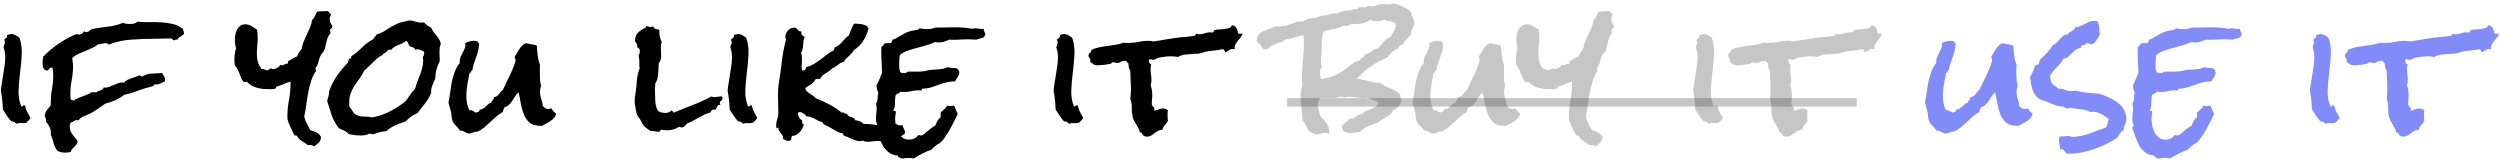 <svg width="586" height="38" viewBox="0 0 586 38" fill="none" xmlns="http://www.w3.org/2000/svg">
<path d="M7.164 27.648C7.034 27.857 6.878 28.052 6.695 28.234C6.513 28.391 6.344 28.56 6.188 28.742C6.005 28.82 5.797 28.859 5.562 28.859C5.354 28.859 5.146 28.859 4.938 28.859C4.755 28.833 4.573 28.833 4.391 28.859C4.234 28.859 4.104 28.912 4 29.016C3.792 28.963 3.635 28.872 3.531 28.742C3.427 28.586 3.245 28.495 2.984 28.469C2.88 28.443 2.776 28.443 2.672 28.469C2.281 28.026 1.917 27.557 1.578 27.062C1.266 26.568 0.966 26.099 0.68 25.656C0.654 24.693 0.576 23.716 0.445 22.727C0.419 22.492 0.38 22.258 0.328 22.023C0.276 21.789 0.237 21.568 0.211 21.359C0.211 21.099 0.224 20.852 0.25 20.617C0.302 20.357 0.341 20.122 0.367 19.914C0.471 19.159 0.589 18.417 0.719 17.688C0.849 16.958 0.966 16.216 1.07 15.461C1.174 14.784 1.227 14.081 1.227 13.352C1.227 12.596 1.109 11.893 0.875 11.242L0.836 11.047C0.888 10.838 0.94 10.669 0.992 10.539C1.07 10.383 1.122 10.213 1.148 10.031C1.201 9.745 1.135 9.536 0.953 9.406C1.031 9.198 1.161 9.068 1.344 9.016C1.526 8.938 1.63 8.781 1.656 8.547C1.682 8.443 1.682 8.339 1.656 8.234C1.865 8.156 2.073 8.091 2.281 8.039C2.516 7.961 2.737 7.948 2.945 8C3.284 8.052 3.583 8.169 3.844 8.352C4.104 8.508 4.352 8.69 4.586 8.898C5.003 10.148 5.172 11.477 5.094 12.883C5.016 14.263 4.885 15.656 4.703 17.062C4.521 18.469 4.404 19.849 4.352 21.203C4.299 22.531 4.508 23.768 4.977 24.914L5.055 24.953C5.185 24.979 5.289 24.94 5.367 24.836C5.445 24.706 5.549 24.654 5.68 24.68C5.784 24.732 5.849 24.758 5.875 24.758C5.979 25.279 6.148 25.773 6.383 26.242C6.617 26.711 6.878 27.18 7.164 27.648ZM43.141 7.766C43.141 7.922 43.062 8.052 42.906 8.156C42.776 8.26 42.62 8.365 42.438 8.469C42.281 8.573 42.112 8.69 41.93 8.82C41.773 8.951 41.669 9.107 41.617 9.289H41.266C41.109 9.289 41.031 9.341 41.031 9.445H40.914C40.68 9.445 40.523 9.38 40.445 9.25C40.367 9.094 40.198 9.016 39.938 9.016C39.286 9.016 38.635 9.029 37.984 9.055C37.359 9.055 36.721 9.068 36.07 9.094C34.273 9.094 32.503 9.159 30.758 9.289C29.039 9.393 27.333 9.758 25.641 10.383C25.588 10.409 25.523 10.422 25.445 10.422C25.315 10.422 25.237 10.37 25.211 10.266C25.211 10.162 25.146 10.109 25.016 10.109C24.651 10.109 24.312 10.148 24 10.227C23.688 10.305 23.349 10.357 22.984 10.383C22.568 10.747 22.086 11.047 21.539 11.281C21.018 11.516 20.471 11.75 19.898 11.984C19.352 12.193 18.818 12.427 18.297 12.688C17.776 12.922 17.32 13.234 16.93 13.625C16.982 13.938 17.021 14.25 17.047 14.562C17.099 14.849 17.125 15.135 17.125 15.422C17.125 16.542 17.021 17.648 16.812 18.742C16.604 19.81 16.5 20.891 16.5 21.984V22.57C16.5 22.753 16.513 22.948 16.539 23.156C16.591 23.287 16.682 23.378 16.812 23.43C16.969 23.456 17.099 23.508 17.203 23.586C17.542 23.352 17.88 23.169 18.219 23.039C18.583 22.883 18.948 22.74 19.312 22.609C19.703 22.453 20.068 22.31 20.406 22.18C20.771 22.023 21.122 21.841 21.461 21.633H22.555C22.841 21.424 23.18 21.268 23.57 21.164C23.961 21.06 24.221 20.826 24.352 20.461C24.404 20.513 24.456 20.539 24.508 20.539H24.664C24.977 20.539 25.289 20.474 25.602 20.344C25.94 20.213 26.279 20.083 26.617 19.953C26.956 19.797 27.294 19.654 27.633 19.523C27.971 19.393 28.323 19.328 28.688 19.328C28.766 19.328 28.831 19.341 28.883 19.367C28.961 19.367 29.039 19.367 29.117 19.367C29.273 19.107 29.495 18.912 29.781 18.781C30.068 18.625 30.367 18.495 30.68 18.391C30.992 18.287 31.305 18.182 31.617 18.078C31.956 17.974 32.242 17.844 32.477 17.688H32.633C32.789 17.688 32.906 17.727 32.984 17.805C33.089 17.857 33.206 17.909 33.336 17.961C34.065 17.492 34.807 17.258 35.562 17.258C36.344 17.232 37.151 17.18 37.984 17.102C38.167 17.414 38.323 17.674 38.453 17.883C38.609 18.065 38.688 18.338 38.688 18.703C38.688 18.885 38.675 19.016 38.648 19.094C38.362 19.198 38.141 19.289 37.984 19.367L37.555 19.602C37.425 19.654 37.268 19.706 37.086 19.758C36.904 19.784 36.643 19.797 36.305 19.797C36.096 19.797 36.005 19.862 36.031 19.992C36.057 20.096 35.992 20.162 35.836 20.188C35.471 20.318 35.107 20.422 34.742 20.5C34.378 20.578 34.013 20.682 33.648 20.812C32.893 21.047 32.138 21.307 31.383 21.594C30.654 21.854 29.898 22.062 29.117 22.219C28.466 22.74 27.763 23.169 27.008 23.508C26.253 23.82 25.471 24.081 24.664 24.289C23.805 24.914 22.958 25.5 22.125 26.047C21.292 26.568 20.354 27.01 19.312 27.375C19.182 27.505 19.026 27.622 18.844 27.727C18.662 27.831 18.544 27.987 18.492 28.195C18.44 28.195 18.375 28.195 18.297 28.195C18.245 28.169 18.18 28.156 18.102 28.156C17.737 28.156 17.451 28.247 17.242 28.43C17.06 28.586 16.826 28.69 16.539 28.742C16.409 29.133 16.344 29.471 16.344 29.758C16.344 30.122 16.409 30.448 16.539 30.734C16.669 31.021 16.826 31.294 17.008 31.555C17.216 31.815 17.424 32.075 17.633 32.336C17.867 32.57 18.062 32.831 18.219 33.117C18.167 33.43 18.062 33.677 17.906 33.859C17.776 34.068 17.62 34.25 17.438 34.406C17.255 34.589 17.073 34.771 16.891 34.953C16.734 35.135 16.617 35.37 16.539 35.656C16.07 35.734 15.615 35.773 15.172 35.773C14.885 35.773 14.586 35.734 14.273 35.656C13.987 35.604 13.713 35.5 13.453 35.344C13.037 34.771 12.737 34.159 12.555 33.508C12.398 32.857 12.177 32.206 11.891 31.555L11.93 31.281C11.93 30.708 11.825 30.213 11.617 29.797C11.435 29.354 11.148 28.912 10.758 28.469C10.784 28.417 10.797 28.326 10.797 28.195C10.797 27.857 10.693 27.544 10.484 27.258C10.537 26.659 10.693 26.19 10.953 25.852C11.24 25.513 11.552 25.135 11.891 24.719V24.25C11.891 23.13 11.982 22.037 12.164 20.969C12.372 19.875 12.477 18.781 12.477 17.688C12.477 17.01 12.425 16.412 12.32 15.891C12.242 15.865 12.138 15.852 12.008 15.852C11.878 15.852 11.773 15.891 11.695 15.969C11.617 16.021 11.552 16.086 11.5 16.164C11.448 16.242 11.383 16.32 11.305 16.398C11.253 16.477 11.162 16.529 11.031 16.555C10.588 16.477 10.302 16.268 10.172 15.93C10.042 15.591 9.977 15.213 9.977 14.797C9.977 14.562 9.99 14.328 10.016 14.094C10.042 13.859 10.068 13.612 10.094 13.352C11.083 12.258 12.268 11.242 13.648 10.305C15.029 9.367 16.396 8.612 17.75 8.039C17.828 8.013 17.919 8 18.023 8C18.128 8 18.219 8.026 18.297 8.078C18.375 8.104 18.466 8.117 18.57 8.117C18.648 8.117 18.713 8.091 18.766 8.039C19.026 8.039 19.208 7.961 19.312 7.805C19.417 7.648 19.56 7.492 19.742 7.336C19.924 7.466 20.081 7.531 20.211 7.531C20.471 7.531 20.732 7.414 20.992 7.18C21.253 6.945 21.539 6.802 21.852 6.75C23.049 6.542 24.221 6.372 25.367 6.242C26.539 6.112 27.698 5.812 28.844 5.344C29.104 5.474 29.365 5.552 29.625 5.578C29.885 5.604 30.146 5.617 30.406 5.617C30.693 5.617 31.005 5.591 31.344 5.539C31.708 5.461 31.995 5.305 32.203 5.07C33.036 5.174 33.922 5.214 34.859 5.188C35.823 5.161 36.773 5.174 37.711 5.227C38.675 5.279 39.599 5.409 40.484 5.617C41.37 5.826 42.151 6.203 42.828 6.75C42.88 6.932 42.945 7.102 43.023 7.258C43.102 7.414 43.141 7.583 43.141 7.766ZM77.906 6.125C77.906 6.359 77.802 6.555 77.594 6.711C77.412 6.867 77.32 6.984 77.32 7.062C77.32 7.219 77.346 7.336 77.398 7.414C77.451 7.466 77.477 7.531 77.477 7.609V7.805C77.216 8.065 77.021 8.352 76.891 8.664C76.76 8.951 76.656 9.263 76.578 9.602C76.5 9.914 76.422 10.24 76.344 10.578C76.292 10.917 76.213 11.242 76.109 11.555C75.979 11.867 75.81 12.141 75.602 12.375C75.393 12.583 75.224 12.831 75.094 13.117C74.885 13.586 74.729 14.068 74.625 14.562C74.521 15.057 74.299 15.513 73.961 15.93V16.125C73.935 16.307 73.987 16.463 74.117 16.594C73.622 17.245 73.232 18.026 72.945 18.938C72.659 19.823 72.424 20.76 72.242 21.75C72.06 22.713 71.904 23.69 71.773 24.68C71.643 25.643 71.487 26.516 71.305 27.297C71.435 27.87 71.63 28.417 71.891 28.938C72.177 29.432 72.451 29.953 72.711 30.5C73.232 30.63 73.727 30.812 74.195 31.047C74.69 31.281 75.042 31.659 75.25 32.18C75.198 32.7 75.029 33.104 74.742 33.391C74.456 33.677 74.104 33.977 73.688 34.289C73.401 34.185 73.167 34.094 72.984 34.016C72.802 33.964 72.529 33.964 72.164 34.016C71.669 33.625 71.201 33.312 70.758 33.078C70.341 32.844 69.963 32.44 69.625 31.867C69.573 31.789 69.495 31.75 69.391 31.75H69.039C68.909 31.438 68.753 31.112 68.57 30.773C68.388 30.409 68.206 30.044 68.023 29.68C67.841 29.289 67.685 28.912 67.555 28.547C67.424 28.156 67.359 27.805 67.359 27.492C67.359 26.164 67.477 24.849 67.711 23.547C67.971 22.219 68.102 20.878 68.102 19.523V19.133C67.581 19.263 67.06 19.445 66.539 19.68C66.044 19.914 65.537 20.096 65.016 20.227C64.833 20.279 64.729 20.37 64.703 20.5C64.677 20.63 64.599 20.734 64.469 20.812C64.208 20.838 63.961 20.865 63.727 20.891C63.492 20.891 63.271 20.891 63.062 20.891C62.62 20.891 62.151 20.878 61.656 20.852C61.188 20.799 60.719 20.708 60.25 20.578C59.781 20.448 59.339 20.266 58.922 20.031C58.531 19.797 58.18 19.497 57.867 19.133C57.815 19.159 57.75 19.185 57.672 19.211C57.594 19.237 57.516 19.25 57.438 19.25C57.359 19.25 57.281 19.237 57.203 19.211C57.125 19.185 57.06 19.159 57.008 19.133C56.8 18.846 56.63 18.534 56.5 18.195L56.109 17.18C55.979 16.841 55.836 16.516 55.68 16.203C55.523 15.891 55.315 15.604 55.055 15.344C54.977 14.875 54.938 14.419 54.938 13.977C54.938 13.508 54.977 13.052 55.055 12.609C55.107 12.167 55.198 11.724 55.328 11.281C55.224 10.969 55.159 10.643 55.133 10.305C55.081 9.966 55.055 9.628 55.055 9.289C55.055 8.898 55.094 8.495 55.172 8.078C55.25 7.661 55.38 7.284 55.562 6.945C55.745 6.581 56.005 6.281 56.344 6.047C56.656 5.812 57.047 5.695 57.516 5.695C58.036 5.695 58.518 5.839 58.961 6.125C59.404 6.385 59.833 6.659 60.25 6.945C60.302 7.258 60.341 7.57 60.367 7.883C60.393 8.169 60.406 8.482 60.406 8.82C60.406 9.445 60.367 10.083 60.289 10.734C60.237 11.359 60.211 11.997 60.211 12.648C60.211 13.325 60.289 13.963 60.445 14.562C60.628 15.135 60.94 15.682 61.383 16.203H61.539C61.747 16.177 61.93 16.216 62.086 16.32C62.242 16.424 62.425 16.477 62.633 16.477C62.815 16.477 62.958 16.412 63.062 16.281C63.167 16.125 63.297 16.047 63.453 16.047C63.609 16.047 63.727 16.073 63.805 16.125C63.883 16.177 63.948 16.203 64 16.203C64.287 16.203 64.612 16.099 64.977 15.891C65.341 15.682 65.576 15.448 65.68 15.188C65.784 15.266 65.914 15.305 66.07 15.305C66.279 15.305 66.474 15.24 66.656 15.109C66.838 14.979 67.073 14.914 67.359 14.914C67.516 14.914 67.568 14.823 67.516 14.641C67.49 14.432 67.542 14.302 67.672 14.25C67.984 14.12 68.323 13.938 68.688 13.703C69.078 13.443 69.391 13.287 69.625 13.234C69.755 12.896 69.912 12.583 70.094 12.297C70.302 11.984 70.51 11.698 70.719 11.438C70.797 10.838 70.953 10.266 71.188 9.719C71.422 9.172 71.669 8.625 71.93 8.078C72.19 7.531 72.438 6.984 72.672 6.438C72.906 5.891 73.062 5.318 73.141 4.719C73.427 4.432 73.648 4.12 73.805 3.781C73.987 3.443 74.143 3.104 74.273 2.766C74.534 2.688 74.859 2.648 75.25 2.648C75.641 2.622 75.979 2.609 76.266 2.609H76.93C77.008 2.766 77.112 2.909 77.242 3.039L77.633 3.43C77.398 3.794 77.281 4.159 77.281 4.523C77.281 4.81 77.346 5.096 77.477 5.383C77.607 5.643 77.75 5.891 77.906 6.125ZM103.336 10.383C103.18 10.617 103.089 10.878 103.062 11.164C103.036 11.45 103.023 11.711 103.023 11.945C103.023 12.258 103.023 12.57 103.023 12.883C103.049 13.169 103.062 13.456 103.062 13.742V14.328C103.01 14.51 102.932 14.693 102.828 14.875C102.724 15.057 102.646 15.24 102.594 15.422C102.229 16.385 102.047 17.349 102.047 18.312V18.391C101.917 18.703 101.786 18.99 101.656 19.25C101.552 19.51 101.448 19.771 101.344 20.031C101.24 20.266 101.161 20.526 101.109 20.812C101.057 21.073 101.044 21.385 101.07 21.75C100.706 22.662 100.224 23.495 99.625 24.25C99.026 24.979 98.44 25.734 97.867 26.516C97.32 26.724 96.812 26.997 96.344 27.336C95.901 27.674 95.471 28.052 95.055 28.469C94.247 28.729 93.453 29.029 92.672 29.367C91.891 29.706 91.188 30.162 90.562 30.734C90.068 30.787 89.573 30.865 89.078 30.969C88.583 31.073 88.102 31.229 87.633 31.438H87.164C86.93 31.438 86.76 31.385 86.656 31.281C86.318 31.463 85.966 31.594 85.602 31.672C85.237 31.724 84.872 31.75 84.508 31.75C84.039 31.75 83.57 31.724 83.102 31.672C82.659 31.594 82.203 31.516 81.734 31.438C81.474 31.073 81.109 30.799 80.641 30.617C80.172 30.409 79.755 30.213 79.391 30.031C78.635 28.99 78.088 27.987 77.75 27.023C77.412 26.034 77.06 24.927 76.695 23.703C76.747 23.338 76.838 22.987 76.969 22.648C77.099 22.284 77.151 21.893 77.125 21.477C77.594 20.122 78.206 18.898 78.961 17.805C79.742 16.685 80.628 15.617 81.617 14.602C81.617 14.445 81.643 14.315 81.695 14.211C81.773 14.107 81.787 13.95 81.734 13.742C81.76 13.768 81.812 13.781 81.891 13.781C82.099 13.781 82.229 13.729 82.281 13.625C82.333 13.495 82.346 13.352 82.32 13.195C83.258 12.596 84.104 11.906 84.859 11.125C85.641 10.344 86.526 9.693 87.516 9.172C87.594 8.938 87.724 8.742 87.906 8.586C88.088 8.43 88.232 8.247 88.336 8.039C89.169 7.805 89.924 7.453 90.602 6.984C91.279 6.516 91.995 6.099 92.75 5.734C93.167 5.5 93.557 5.344 93.922 5.266C94.312 5.161 94.729 5.057 95.172 4.953C95.328 4.901 95.471 4.862 95.602 4.836C95.732 4.81 95.875 4.797 96.031 4.797C96.5 4.797 96.956 4.888 97.398 5.07C97.841 5.227 98.297 5.305 98.766 5.305C98.896 5.305 99 5.305 99.078 5.305C99.182 5.279 99.287 5.253 99.391 5.227C99.833 5.773 100.393 6.19 101.07 6.477C101.227 6.867 101.409 7.206 101.617 7.492C101.852 7.779 102.086 8.065 102.32 8.352C102.555 8.612 102.763 8.911 102.945 9.25C103.154 9.562 103.284 9.94 103.336 10.383ZM99.43 12.414C99.43 12.284 99.417 12.167 99.391 12.062C99.13 11.984 98.883 11.88 98.648 11.75C98.414 11.62 98.154 11.555 97.867 11.555C97.685 11.555 97.503 11.594 97.32 11.672C97.294 11.49 97.216 11.359 97.086 11.281C96.982 11.203 96.852 11.138 96.695 11.086C96.565 11.008 96.422 10.956 96.266 10.93C96.135 10.878 96.018 10.8 95.914 10.695C95.836 10.487 95.745 10.279 95.641 10.07C95.562 9.836 95.406 9.667 95.172 9.562C94.938 9.797 94.664 9.992 94.352 10.148C94.039 10.279 93.713 10.409 93.375 10.539C93.062 10.669 92.75 10.825 92.438 11.008C92.151 11.19 91.904 11.412 91.695 11.672H90.992C90.836 11.958 90.615 12.18 90.328 12.336C90.042 12.466 89.794 12.662 89.586 12.922C89.169 13.13 88.779 13.391 88.414 13.703C88.076 13.99 87.737 14.302 87.398 14.641C87.06 14.953 86.721 15.279 86.383 15.617C86.07 15.956 85.732 16.268 85.367 16.555C85.029 17.284 84.651 17.922 84.234 18.469C83.844 18.99 83.466 19.523 83.102 20.07C82.763 20.617 82.463 21.216 82.203 21.867C81.969 22.492 81.852 23.273 81.852 24.211V24.602C81.852 24.732 81.865 24.862 81.891 24.992C82.229 25.357 82.503 25.747 82.711 26.164C82.945 26.581 83.323 26.88 83.844 27.062C84.365 27.271 84.912 27.362 85.484 27.336C86.083 27.31 86.656 27.375 87.203 27.531C88.453 27.297 89.651 26.919 90.797 26.398C91.969 25.852 93.076 25.201 94.117 24.445C94.273 24.315 94.456 24.185 94.664 24.055C94.872 23.898 95.042 23.742 95.172 23.586C95.302 23.456 95.406 23.312 95.484 23.156C95.588 23 95.693 22.857 95.797 22.727C96.005 22.388 96.24 22.049 96.5 21.711C96.76 21.372 97.034 21.06 97.32 20.773C97.451 20.201 97.62 19.654 97.828 19.133C98.037 18.586 98.245 18.052 98.453 17.531C98.662 17.01 98.831 16.477 98.961 15.93C99.117 15.383 99.195 14.81 99.195 14.211C99.195 14.081 99.182 13.938 99.156 13.781C99.156 13.625 99.143 13.482 99.117 13.352C99.326 13.065 99.43 12.753 99.43 12.414ZM130.367 26.672C130.263 27.062 130.094 27.388 129.859 27.648C129.625 27.909 129.352 28.143 129.039 28.352C128.753 28.56 128.44 28.755 128.102 28.938C127.763 29.094 127.438 29.276 127.125 29.484H126.617C125.523 29.484 124.677 29.224 124.078 28.703C123.505 28.156 123.062 27.492 122.75 26.711C122.438 25.904 122.203 25.044 122.047 24.133C121.917 23.221 121.747 22.388 121.539 21.633C121.227 21.893 120.966 22.206 120.758 22.57C120.549 22.909 120.328 23.247 120.094 23.586C119.885 23.924 119.638 24.237 119.352 24.523C119.091 24.81 118.74 25.005 118.297 25.109C118.219 25.292 118.128 25.474 118.023 25.656C117.945 25.838 117.893 26.034 117.867 26.242C117.294 26.555 116.773 26.919 116.305 27.336C115.836 27.753 115.367 28.182 114.898 28.625C114.43 29.068 113.948 29.497 113.453 29.914C112.984 30.305 112.451 30.63 111.852 30.891C111.826 30.865 111.773 30.852 111.695 30.852C111.383 30.852 111.096 30.93 110.836 31.086C110.576 31.216 110.289 31.281 109.977 31.281C109.768 31.281 109.573 31.242 109.391 31.164C109.234 31.086 109.065 30.995 108.883 30.891C108.727 30.787 108.557 30.708 108.375 30.656C108.193 30.604 107.997 30.591 107.789 30.617C107.529 30.148 107.177 29.719 106.734 29.328C106.318 28.912 106.057 28.443 105.953 27.922C105.901 27.688 105.862 27.453 105.836 27.219C105.836 26.958 105.81 26.698 105.758 26.438C105.68 26.047 105.576 25.656 105.445 25.266C105.315 24.849 105.211 24.432 105.133 24.016C105.263 23.312 105.393 22.544 105.523 21.711C105.628 20.852 105.758 20.005 105.914 19.172C106.096 18.312 106.331 17.505 106.617 16.75C106.93 15.969 107.32 15.305 107.789 14.758L107.75 14.484C107.75 14.068 107.828 13.677 107.984 13.312C108.141 12.948 108.31 12.596 108.492 12.258C108.674 11.919 108.831 11.581 108.961 11.242C109.091 10.904 109.117 10.526 109.039 10.109C109.352 9.953 109.677 9.823 110.016 9.719C110.354 9.615 110.706 9.562 111.07 9.562C111.409 9.562 111.721 9.615 112.008 9.719C111.956 9.927 112.047 10.057 112.281 10.109V10.227C112.281 10.773 112.216 11.307 112.086 11.828C111.956 12.349 111.799 12.87 111.617 13.391C111.435 13.885 111.253 14.393 111.07 14.914C110.914 15.409 110.797 15.917 110.719 16.438C110.615 16.463 110.536 16.516 110.484 16.594C110.458 16.672 110.432 16.75 110.406 16.828C110.38 16.906 110.341 16.971 110.289 17.023C110.237 17.076 110.159 17.102 110.055 17.102C109.898 18.013 109.729 18.924 109.547 19.836C109.391 20.721 109.312 21.62 109.312 22.531C109.312 23.078 109.365 23.638 109.469 24.211C109.573 24.784 109.768 25.331 110.055 25.852L110.211 25.812C110.497 25.812 110.719 25.878 110.875 26.008C111.057 26.138 111.292 26.268 111.578 26.398C111.786 26.346 111.982 26.281 112.164 26.203C112.346 26.099 112.424 25.93 112.398 25.695C112.737 25.669 113.023 25.591 113.258 25.461C113.492 25.305 113.701 25.135 113.883 24.953L114.469 24.406C114.677 24.224 114.924 24.094 115.211 24.016C115.211 23.859 115.25 23.742 115.328 23.664L115.562 23.43C115.641 23.352 115.693 23.273 115.719 23.195C115.771 23.091 115.784 22.948 115.758 22.766C116.07 22.74 116.305 22.662 116.461 22.531C116.643 22.401 116.799 22.258 116.93 22.102C117.086 21.919 117.229 21.737 117.359 21.555C117.49 21.372 117.659 21.216 117.867 21.086C118.049 20.695 118.297 20.174 118.609 19.523C118.948 18.872 119.273 18.195 119.586 17.492C119.924 16.789 120.211 16.125 120.445 15.5C120.706 14.849 120.836 14.354 120.836 14.016C120.836 13.885 120.797 13.768 120.719 13.664C120.667 13.56 120.654 13.443 120.68 13.312V13.195C120.888 12.935 121.07 12.648 121.227 12.336C121.409 12.023 121.591 11.724 121.773 11.438C121.982 11.151 122.203 10.891 122.438 10.656C122.672 10.422 122.971 10.24 123.336 10.109C123.753 10.24 124.169 10.331 124.586 10.383C125.029 10.435 125.445 10.539 125.836 10.695C125.862 11.346 125.927 12.102 126.031 12.961C126.135 13.82 126.318 14.55 126.578 15.148C126.578 15.487 126.565 15.812 126.539 16.125C126.539 16.438 126.539 16.75 126.539 17.062C126.539 17.583 126.552 18.117 126.578 18.664C126.63 19.211 126.721 19.719 126.852 20.188C126.669 20.578 126.578 20.995 126.578 21.438C126.578 22.037 126.669 22.609 126.852 23.156C127.034 23.677 127.164 24.237 127.242 24.836C127.581 25.305 128.023 25.539 128.57 25.539C128.701 25.539 128.805 25.526 128.883 25.5C128.987 25.474 129.091 25.435 129.195 25.383C129.404 25.617 129.586 25.852 129.742 26.086C129.924 26.294 130.133 26.49 130.367 26.672ZM169.352 22.961C169.352 23.247 169.247 23.469 169.039 23.625C168.831 23.755 168.727 23.938 168.727 24.172C168.727 24.276 168.779 24.406 168.883 24.562C168.518 24.562 168.271 24.68 168.141 24.914C168.01 25.148 167.88 25.409 167.75 25.695H167.242C167.112 25.695 167.008 25.721 166.93 25.773C166.852 25.826 166.773 25.904 166.695 26.008C166.643 26.086 166.565 26.216 166.461 26.398C165.966 26.503 165.484 26.672 165.016 26.906C164.573 27.115 164.13 27.349 163.688 27.609C163.271 27.844 162.841 28.091 162.398 28.352C161.956 28.586 161.5 28.781 161.031 28.938C160.797 29.328 160.458 29.641 160.016 29.875H159.898C159.768 29.901 159.651 29.888 159.547 29.836C159.469 29.758 159.365 29.719 159.234 29.719C159.156 29.719 159.104 29.732 159.078 29.758C158.297 30.279 157.424 30.539 156.461 30.539C156.201 30.539 155.953 30.526 155.719 30.5C155.484 30.448 155.237 30.422 154.977 30.422C154.898 30.422 154.846 30.448 154.82 30.5L154.742 30.656C154.716 30.708 154.677 30.76 154.625 30.812C154.599 30.865 154.508 30.891 154.352 30.891C154.065 30.891 153.779 30.852 153.492 30.773C153.206 30.695 152.906 30.682 152.594 30.734C151.995 30.396 151.526 30.07 151.188 29.758C150.849 29.445 150.536 28.977 150.25 28.352C150.12 28.065 149.938 27.792 149.703 27.531C149.495 27.271 149.339 26.984 149.234 26.672C149.208 26.568 149.169 26.385 149.117 26.125C149.065 25.838 149.013 25.539 148.961 25.227C148.909 24.914 148.857 24.615 148.805 24.328C148.779 24.042 148.766 23.846 148.766 23.742C148.766 23.43 148.779 23.13 148.805 22.844C148.857 22.531 148.909 22.219 148.961 21.906C149.117 20.917 149.221 19.927 149.273 18.938C149.352 17.922 149.573 16.945 149.938 16.008C149.885 15.721 149.859 15.448 149.859 15.188V14.328C149.859 13.833 149.794 13.417 149.664 13.078C149.872 12.74 149.977 12.362 149.977 11.945C149.977 11.477 149.781 11.203 149.391 11.125V11.008C149.391 10.461 149.208 10.031 148.844 9.719C148.844 8.807 149.065 8.13 149.508 7.688C149.977 7.219 150.589 6.815 151.344 6.477C151.448 6.32 151.487 6.19 151.461 6.086C151.643 6.138 151.812 6.19 151.969 6.242C152.125 6.294 152.281 6.32 152.438 6.32C152.698 6.32 152.932 6.281 153.141 6.203C153.219 6.516 153.414 6.711 153.727 6.789C154.065 6.841 154.339 6.919 154.547 7.023V7.531C154.547 8.339 154.742 9.107 155.133 9.836C155.029 10.044 154.964 10.266 154.938 10.5C154.911 10.734 154.898 10.956 154.898 11.164C154.898 11.477 154.911 11.789 154.938 12.102C154.964 12.414 154.977 12.713 154.977 13C154.977 13.312 154.938 13.625 154.859 13.938C154.807 14.25 154.664 14.523 154.43 14.758C154.404 15.096 154.378 15.487 154.352 15.93C154.352 16.346 154.326 16.776 154.273 17.219C154.247 17.662 154.182 18.091 154.078 18.508C153.974 18.924 153.818 19.263 153.609 19.523C153.583 19.914 153.557 20.318 153.531 20.734C153.531 21.125 153.531 21.503 153.531 21.867C153.531 22.44 153.557 23.117 153.609 23.898C153.688 24.68 153.87 25.331 154.156 25.852C154.286 26.06 154.534 26.216 154.898 26.32C155.289 26.424 155.602 26.477 155.836 26.477C156.122 26.477 156.409 26.438 156.695 26.359C157.008 26.255 157.229 26.086 157.359 25.852C157.516 25.878 157.62 25.956 157.672 26.086C157.724 26.216 157.815 26.32 157.945 26.398C159.43 25.773 160.914 25.174 162.398 24.602C163.883 24.029 165.341 23.365 166.773 22.609C166.982 22.713 167.203 22.766 167.438 22.766C167.698 22.766 167.958 22.74 168.219 22.688C168.479 22.635 168.74 22.609 169 22.609H169.273C169.326 22.766 169.352 22.883 169.352 22.961ZM177.516 27.648C177.385 27.857 177.229 28.052 177.047 28.234C176.865 28.391 176.695 28.56 176.539 28.742C176.357 28.82 176.148 28.859 175.914 28.859C175.706 28.859 175.497 28.859 175.289 28.859C175.107 28.833 174.924 28.833 174.742 28.859C174.586 28.859 174.456 28.912 174.352 29.016C174.143 28.963 173.987 28.872 173.883 28.742C173.779 28.586 173.596 28.495 173.336 28.469C173.232 28.443 173.128 28.443 173.023 28.469C172.633 28.026 172.268 27.557 171.93 27.062C171.617 26.568 171.318 26.099 171.031 25.656C171.005 24.693 170.927 23.716 170.797 22.727C170.771 22.492 170.732 22.258 170.68 22.023C170.628 21.789 170.589 21.568 170.562 21.359C170.562 21.099 170.576 20.852 170.602 20.617C170.654 20.357 170.693 20.122 170.719 19.914C170.823 19.159 170.94 18.417 171.07 17.688C171.201 16.958 171.318 16.216 171.422 15.461C171.526 14.784 171.578 14.081 171.578 13.352C171.578 12.596 171.461 11.893 171.227 11.242L171.188 11.047C171.24 10.838 171.292 10.669 171.344 10.539C171.422 10.383 171.474 10.213 171.5 10.031C171.552 9.745 171.487 9.536 171.305 9.406C171.383 9.198 171.513 9.068 171.695 9.016C171.878 8.938 171.982 8.781 172.008 8.547C172.034 8.443 172.034 8.339 172.008 8.234C172.216 8.156 172.424 8.091 172.633 8.039C172.867 7.961 173.089 7.948 173.297 8C173.635 8.052 173.935 8.169 174.195 8.352C174.456 8.508 174.703 8.69 174.938 8.898C175.354 10.148 175.523 11.477 175.445 12.883C175.367 14.263 175.237 15.656 175.055 17.062C174.872 18.469 174.755 19.849 174.703 21.203C174.651 22.531 174.859 23.768 175.328 24.914L175.406 24.953C175.536 24.979 175.641 24.94 175.719 24.836C175.797 24.706 175.901 24.654 176.031 24.68C176.135 24.732 176.201 24.758 176.227 24.758C176.331 25.279 176.5 25.773 176.734 26.242C176.969 26.711 177.229 27.18 177.516 27.648ZM212.125 31.008C212.125 31.216 212.034 31.385 211.852 31.516C211.669 31.646 211.461 31.776 211.227 31.906L210.523 32.258C210.289 32.362 210.133 32.505 210.055 32.688C209.768 32.609 209.482 32.557 209.195 32.531C208.935 32.505 208.674 32.492 208.414 32.492C208.076 32.492 207.724 32.531 207.359 32.609C206.995 32.661 206.708 32.831 206.5 33.117C206.37 33.065 206.253 33.039 206.148 33.039H205.836C205.445 33.039 205.042 33.065 204.625 33.117C204.234 33.195 203.844 33.234 203.453 33.234C203.245 33.234 203.036 33.221 202.828 33.195C202.646 33.169 202.477 33.091 202.32 32.961C202.086 33.039 201.839 33.078 201.578 33.078C201.24 33.078 200.914 33.026 200.602 32.922C200.289 32.818 199.977 32.7 199.664 32.57C199.378 32.414 199.078 32.271 198.766 32.141C198.453 32.01 198.141 31.906 197.828 31.828L197.555 31.281C197.138 31.203 196.747 31.086 196.383 30.93C196.044 30.747 195.706 30.552 195.367 30.344C195.029 30.135 194.69 29.94 194.352 29.758C194.039 29.549 193.714 29.406 193.375 29.328C193.245 29.224 193.128 29.133 193.023 29.055C192.919 28.951 192.841 28.807 192.789 28.625C192.451 28.547 192.138 28.443 191.852 28.312L191.031 27.883C190.771 27.727 190.471 27.596 190.133 27.492C189.82 27.362 189.443 27.284 189 27.258C188.844 27.023 188.622 26.802 188.336 26.594C188.049 26.385 187.763 26.281 187.477 26.281C187.294 26.281 187.151 26.32 187.047 26.398V26.594C187.047 26.906 187.138 27.219 187.32 27.531C187.503 27.844 187.737 28.065 188.023 28.195C187.997 28.247 187.984 28.326 187.984 28.43C187.984 28.586 188.01 28.742 188.062 28.898C188.141 29.055 188.271 29.159 188.453 29.211C188.349 29.497 188.219 29.797 188.062 30.109C187.906 30.396 187.711 30.669 187.477 30.93C187.242 31.19 186.982 31.412 186.695 31.594C186.435 31.75 186.135 31.828 185.797 31.828C185.693 31.88 185.615 31.958 185.562 32.062C185.536 32.167 185.51 32.284 185.484 32.414C185.484 32.518 185.458 32.622 185.406 32.727C185.38 32.831 185.328 32.909 185.25 32.961C185.146 32.987 185.003 33 184.82 33C184.56 33 184.339 32.961 184.156 32.883C183.974 32.805 183.779 32.7 183.57 32.57V32.414C183.57 32.102 183.505 31.854 183.375 31.672C183.271 31.49 183.141 31.32 182.984 31.164C182.854 30.982 182.724 30.799 182.594 30.617C182.49 30.435 182.438 30.188 182.438 29.875C182.359 29.927 182.268 29.966 182.164 29.992C182.086 30.018 182.034 30.07 182.008 30.148C181.956 29.888 181.93 29.667 181.93 29.484C181.93 28.963 182.008 28.469 182.164 28C182.346 27.531 182.438 27.037 182.438 26.516V25.93C182.438 25.331 182.424 24.745 182.398 24.172C182.372 23.599 182.359 23.026 182.359 22.453C182.359 21.958 182.372 21.477 182.398 21.008C182.424 20.513 182.477 20.018 182.555 19.523C182.841 17.805 183.076 16.099 183.258 14.406C183.466 12.688 183.792 10.982 184.234 9.289C184.208 9.159 184.169 9.029 184.117 8.898C184.091 8.768 184.078 8.638 184.078 8.508C184.078 8.404 184.091 8.339 184.117 8.312C184.221 7.792 184.456 7.362 184.82 7.023C185.185 6.659 185.654 6.477 186.227 6.477H186.344C186.656 6.607 186.891 6.802 187.047 7.062C187.229 7.297 187.503 7.388 187.867 7.336C187.867 7.388 187.854 7.44 187.828 7.492C187.828 7.544 187.828 7.596 187.828 7.648C187.828 7.935 187.906 8.143 188.062 8.273C188.219 8.404 188.401 8.547 188.609 8.703C188.479 8.964 188.388 9.263 188.336 9.602C188.31 9.94 188.284 10.279 188.258 10.617C188.232 10.956 188.18 11.281 188.102 11.594C188.049 11.906 187.932 12.167 187.75 12.375C187.854 12.635 187.919 12.896 187.945 13.156C187.971 13.417 187.984 13.69 187.984 13.977C187.984 14.263 187.971 14.562 187.945 14.875C187.919 15.162 187.906 15.461 187.906 15.773C187.906 16.06 187.945 16.32 188.023 16.555C188.596 16.555 188.922 16.281 189 15.734C189.677 15.552 190.276 15.305 190.797 14.992C191.344 14.654 191.865 14.302 192.359 13.938C192.854 13.573 193.336 13.195 193.805 12.805C194.299 12.414 194.846 12.075 195.445 11.789V11.711C195.445 11.581 195.484 11.503 195.562 11.477C195.641 11.425 195.654 11.307 195.602 11.125C195.992 10.995 196.318 10.825 196.578 10.617C196.865 10.383 197.125 10.135 197.359 9.875L198.102 9.055C198.362 8.768 198.648 8.521 198.961 8.312C199.169 7.87 199.352 7.401 199.508 6.906C199.69 6.411 199.924 5.956 200.211 5.539C200.706 5.539 201.24 5.578 201.812 5.656C202.411 5.734 202.919 5.917 203.336 6.203C203.284 6.411 203.375 6.555 203.609 6.633C203.323 7.727 202.893 8.716 202.32 9.602C201.747 10.461 201.005 11.19 200.094 11.789C199.964 12.075 199.794 12.323 199.586 12.531C199.378 12.74 199.169 12.948 198.961 13.156C198.753 13.338 198.544 13.534 198.336 13.742C198.128 13.95 197.958 14.198 197.828 14.484C197.516 14.537 197.242 14.628 197.008 14.758C196.799 14.888 196.591 15.044 196.383 15.227C196.201 15.383 195.992 15.539 195.758 15.695C195.549 15.825 195.315 15.93 195.055 16.008C194.846 16.268 194.599 16.49 194.312 16.672C194.052 16.854 193.779 17.037 193.492 17.219C193.232 17.375 192.984 17.557 192.75 17.766C192.516 17.948 192.346 18.195 192.242 18.508H191.227C190.94 19.003 190.562 19.419 190.094 19.758C189.651 20.07 189.195 20.37 188.727 20.656C188.805 20.969 188.948 21.229 189.156 21.438C189.365 21.62 189.586 21.789 189.82 21.945C190.081 22.102 190.328 22.271 190.562 22.453C190.823 22.609 191.044 22.805 191.227 23.039C192.32 23.456 193.375 23.938 194.391 24.484C195.406 25.005 196.37 25.643 197.281 26.398C197.333 26.372 197.398 26.359 197.477 26.359C197.685 26.359 197.854 26.424 197.984 26.555C198.115 26.659 198.297 26.698 198.531 26.672C198.635 26.932 198.779 27.115 198.961 27.219C199.143 27.297 199.326 27.362 199.508 27.414C199.716 27.466 199.911 27.544 200.094 27.648C200.276 27.753 200.406 27.935 200.484 28.195C200.875 28.221 201.227 28.299 201.539 28.43C201.878 28.56 202.177 28.768 202.438 29.055H202.906C203.74 29.055 204.547 29.133 205.328 29.289C206.109 29.445 206.904 29.523 207.711 29.523C208.128 29.523 208.531 29.497 208.922 29.445C209.312 29.367 209.69 29.237 210.055 29.055C210.185 29.133 210.328 29.211 210.484 29.289C210.641 29.367 210.81 29.406 210.992 29.406C211.122 29.406 211.318 29.38 211.578 29.328C211.604 29.615 211.695 29.888 211.852 30.148C212.034 30.409 212.125 30.695 212.125 31.008ZM230.953 8.156V8.312C230.771 8.365 230.68 8.495 230.68 8.703C230.393 8.833 230.094 8.938 229.781 9.016C229.469 9.068 229.169 9.159 228.883 9.289C228.596 9.263 228.297 9.25 227.984 9.25C227.698 9.224 227.411 9.211 227.125 9.211C226.344 9.211 225.562 9.237 224.781 9.289C224 9.341 223.219 9.341 222.438 9.289C222.073 9.497 221.669 9.667 221.227 9.797C220.81 9.901 220.406 9.953 220.016 9.953C219.703 9.953 219.43 9.914 219.195 9.836C218.57 10.148 217.88 10.409 217.125 10.617C216.396 10.825 215.654 11.034 214.898 11.242C214.143 11.425 213.414 11.646 212.711 11.906C212.034 12.141 211.435 12.479 210.914 12.922C210.862 13.287 210.823 13.651 210.797 14.016C210.771 14.354 210.758 14.693 210.758 15.031C210.758 15.396 210.771 15.734 210.797 16.047C210.849 16.359 210.94 16.672 211.07 16.984C211.201 17.037 211.344 17.076 211.5 17.102C211.682 17.128 211.839 17.141 211.969 17.141C212.099 17.141 212.229 17.128 212.359 17.102C212.49 17.049 212.581 16.958 212.633 16.828C213.023 16.776 213.414 16.763 213.805 16.789C214.195 16.789 214.586 16.789 214.977 16.789C215.367 16.789 215.745 16.776 216.109 16.75C216.5 16.724 216.878 16.659 217.242 16.555C217.659 16.451 218.062 16.385 218.453 16.359C218.87 16.333 219.273 16.307 219.664 16.281C220.055 16.255 220.458 16.216 220.875 16.164C221.292 16.086 221.721 15.943 222.164 15.734C222.503 15.865 222.841 15.93 223.18 15.93C223.544 15.93 223.896 15.956 224.234 16.008C224.417 16.138 224.56 16.281 224.664 16.438C224.794 16.594 224.859 16.776 224.859 16.984C224.859 17.349 224.729 17.713 224.469 18.078C224.208 18.443 224 18.781 223.844 19.094H223.414C222.789 19.094 222.177 19.185 221.578 19.367C221.005 19.523 220.419 19.719 219.82 19.953C219.247 20.162 218.661 20.357 218.062 20.539C217.49 20.695 216.891 20.773 216.266 20.773C216.161 20.773 216.096 20.838 216.07 20.969C216.07 21.073 216.044 21.151 215.992 21.203C215.862 21.177 215.667 21.164 215.406 21.164C214.807 21.164 214.234 21.229 213.688 21.359C213.141 21.49 212.581 21.555 212.008 21.555C211.852 21.555 211.695 21.555 211.539 21.555C211.383 21.529 211.227 21.503 211.07 21.477C210.94 21.685 210.771 21.828 210.562 21.906C210.354 21.958 210.159 22.062 209.977 22.219C209.898 22.453 209.846 22.74 209.82 23.078C209.82 23.417 209.807 23.768 209.781 24.133C209.781 24.471 209.755 24.797 209.703 25.109C209.651 25.422 209.547 25.669 209.391 25.852C209.417 25.982 209.521 26.034 209.703 26.008C209.885 25.956 209.977 26.034 209.977 26.242C209.977 26.477 209.951 26.724 209.898 26.984C209.846 27.245 209.82 27.505 209.82 27.766C209.82 28.26 209.872 28.807 209.977 29.406C210.107 29.979 210.289 30.513 210.523 31.008C210.784 31.503 211.122 31.919 211.539 32.258C211.956 32.57 212.477 32.727 213.102 32.727C213.518 32.727 213.909 32.648 214.273 32.492C214.638 32.336 214.938 32.075 215.172 31.711L215.367 31.672C215.471 31.672 215.562 31.685 215.641 31.711C215.745 31.737 215.849 31.75 215.953 31.75C216.109 31.75 216.305 31.659 216.539 31.477C216.799 31.268 217.073 31.034 217.359 30.773C217.672 30.513 217.984 30.266 218.297 30.031C218.609 29.771 218.909 29.588 219.195 29.484C219.378 29.12 219.547 28.755 219.703 28.391C219.885 28.026 220.146 27.74 220.484 27.531V26.398C220.745 26.112 221.018 25.852 221.305 25.617C221.617 25.383 221.852 25.083 222.008 24.719C222.138 24.771 222.255 24.81 222.359 24.836C222.49 24.862 222.62 24.875 222.75 24.875C222.88 24.875 223.01 24.862 223.141 24.836C223.297 24.81 223.44 24.771 223.57 24.719C223.779 25.005 223.935 25.331 224.039 25.695C224.169 26.034 224.326 26.359 224.508 26.672C224.273 27.141 224 27.701 223.688 28.352C223.375 29.003 223.036 29.654 222.672 30.305C222.307 30.956 221.917 31.581 221.5 32.18C221.109 32.753 220.719 33.195 220.328 33.508C220.25 33.586 220.081 33.677 219.82 33.781C219.534 33.99 219.273 34.185 219.039 34.367C218.805 34.575 218.583 34.81 218.375 35.07C217.62 35.305 216.891 35.617 216.188 36.008C215.51 36.398 214.833 36.776 214.156 37.141C213.844 37.062 213.505 37.023 213.141 37.023C212.828 37.023 212.516 37.036 212.203 37.062C211.891 37.115 211.552 37.141 211.188 37.141C211.083 37.01 210.927 36.919 210.719 36.867C210.536 36.841 210.471 36.711 210.523 36.477C209.638 36.425 208.922 36.177 208.375 35.734C207.828 35.318 207.359 34.797 206.969 34.172C206.604 33.547 206.305 32.87 206.07 32.141C205.836 31.412 205.589 30.708 205.328 30.031V29.914C205.328 29.784 205.38 29.706 205.484 29.68C205.589 29.654 205.641 29.576 205.641 29.445C205.641 29.393 205.628 29.354 205.602 29.328C205.523 29.042 205.458 28.794 205.406 28.586C205.354 28.378 205.328 28.13 205.328 27.844C205.328 27.427 205.354 27.023 205.406 26.633C205.458 26.216 205.484 25.799 205.484 25.383C205.484 24.966 205.432 24.602 205.328 24.289C205.432 24.159 205.523 23.99 205.602 23.781C205.654 23.547 205.693 23.312 205.719 23.078C205.745 22.844 205.758 22.609 205.758 22.375C205.784 22.141 205.823 21.932 205.875 21.75C205.771 21.463 205.68 21.216 205.602 21.008C205.523 20.773 205.484 20.5 205.484 20.188V19.914C205.745 19.471 205.966 19.016 206.148 18.547C206.331 18.078 206.526 17.596 206.734 17.102V16.984C206.734 16.229 206.708 15.474 206.656 14.719C206.604 13.963 206.578 13.208 206.578 12.453V11.711C206.578 11.45 206.591 11.203 206.617 10.969C206.826 10.865 206.982 10.721 207.086 10.539C207.19 10.357 207.346 10.213 207.555 10.109H208.844L209.078 9.719C209.156 9.589 209.208 9.445 209.234 9.289C209.521 9.211 209.794 9.107 210.055 8.977C210.341 8.82 210.602 8.664 210.836 8.508C211.201 8.299 211.526 8.117 211.812 7.961C212.125 7.779 212.424 7.635 212.711 7.531C213.023 7.401 213.349 7.297 213.688 7.219C214.026 7.141 214.417 7.076 214.859 7.023C215.068 7.023 215.198 6.984 215.25 6.906C215.328 6.828 215.432 6.737 215.562 6.633C215.875 6.685 216.188 6.737 216.5 6.789C216.812 6.815 217.125 6.828 217.438 6.828C218.062 6.828 218.648 6.711 219.195 6.477C219.977 6.477 220.745 6.464 221.5 6.438C222.281 6.411 223.062 6.398 223.844 6.398C224.521 6.398 225.198 6.424 225.875 6.477C226.552 6.529 227.216 6.62 227.867 6.75C228.102 6.672 228.362 6.633 228.648 6.633C228.961 6.633 229.273 6.672 229.586 6.75C229.924 6.802 230.25 6.802 230.562 6.75C230.589 7.036 230.654 7.284 230.758 7.492C230.888 7.674 230.953 7.896 230.953 8.156ZM253.922 27.648C253.792 27.857 253.635 28.052 253.453 28.234C253.271 28.391 253.102 28.56 252.945 28.742C252.763 28.82 252.555 28.859 252.32 28.859C252.112 28.859 251.904 28.859 251.695 28.859C251.513 28.833 251.331 28.833 251.148 28.859C250.992 28.859 250.862 28.912 250.758 29.016C250.549 28.963 250.393 28.872 250.289 28.742C250.185 28.586 250.003 28.495 249.742 28.469C249.638 28.443 249.534 28.443 249.43 28.469C249.039 28.026 248.674 27.557 248.336 27.062C248.023 26.568 247.724 26.099 247.438 25.656C247.411 24.693 247.333 23.716 247.203 22.727C247.177 22.492 247.138 22.258 247.086 22.023C247.034 21.789 246.995 21.568 246.969 21.359C246.969 21.099 246.982 20.852 247.008 20.617C247.06 20.357 247.099 20.122 247.125 19.914C247.229 19.159 247.346 18.417 247.477 17.688C247.607 16.958 247.724 16.216 247.828 15.461C247.932 14.784 247.984 14.081 247.984 13.352C247.984 12.596 247.867 11.893 247.633 11.242L247.594 11.047C247.646 10.838 247.698 10.669 247.75 10.539C247.828 10.383 247.88 10.213 247.906 10.031C247.958 9.745 247.893 9.536 247.711 9.406C247.789 9.198 247.919 9.068 248.102 9.016C248.284 8.938 248.388 8.781 248.414 8.547C248.44 8.443 248.44 8.339 248.414 8.234C248.622 8.156 248.831 8.091 249.039 8.039C249.273 7.961 249.495 7.948 249.703 8C250.042 8.052 250.341 8.169 250.602 8.352C250.862 8.508 251.109 8.69 251.344 8.898C251.76 10.148 251.93 11.477 251.852 12.883C251.773 14.263 251.643 15.656 251.461 17.062C251.279 18.469 251.161 19.849 251.109 21.203C251.057 22.531 251.266 23.768 251.734 24.914L251.812 24.953C251.943 24.979 252.047 24.94 252.125 24.836C252.203 24.706 252.307 24.654 252.438 24.68C252.542 24.732 252.607 24.758 252.633 24.758C252.737 25.279 252.906 25.773 253.141 26.242C253.375 26.711 253.635 27.18 253.922 27.648ZM291.266 7.883C291.161 8.221 290.992 8.534 290.758 8.82L290.094 9.641C289.885 9.901 289.703 10.188 289.547 10.5C289.417 10.787 289.378 11.125 289.43 11.516C289.378 11.516 289.312 11.516 289.234 11.516C289.156 11.49 289.091 11.477 289.039 11.477C288.622 11.477 288.297 11.581 288.062 11.789C287.854 11.971 287.568 12.128 287.203 12.258C287.151 12.102 287.086 11.958 287.008 11.828C286.93 11.672 286.812 11.568 286.656 11.516C286.031 11.646 285.406 11.75 284.781 11.828C284.156 11.88 283.531 11.958 282.906 12.062C282.62 12.115 282.333 12.193 282.047 12.297C281.76 12.375 281.461 12.453 281.148 12.531C280.992 12.583 280.823 12.609 280.641 12.609C280.458 12.583 280.276 12.583 280.094 12.609C279.469 12.635 278.792 12.688 278.062 12.766C277.333 12.818 276.682 13.013 276.109 13.352C275.849 13.3 275.576 13.26 275.289 13.234C275.003 13.208 274.716 13.195 274.43 13.195C273.805 13.195 273.115 13.26 272.359 13.391C271.63 13.495 270.979 13.716 270.406 14.055C270.276 14.003 270.133 13.963 269.977 13.938C269.846 13.912 269.69 13.898 269.508 13.898C269.456 13.898 269.417 13.912 269.391 13.938C269.365 13.938 269.326 13.938 269.273 13.938C269.247 14.172 269.273 14.406 269.352 14.641C269.456 14.849 269.625 15.018 269.859 15.148C269.755 15.435 269.703 15.747 269.703 16.086C269.703 16.529 269.729 16.971 269.781 17.414C269.859 17.857 269.898 18.299 269.898 18.742C269.898 19.237 269.833 19.628 269.703 19.914C269.964 20.695 270.094 21.529 270.094 22.414C270.094 22.727 270.068 23.039 270.016 23.352C269.99 23.638 269.977 23.951 269.977 24.289C269.977 24.576 270.081 24.81 270.289 24.992C270.497 25.148 270.602 25.37 270.602 25.656C270.602 25.76 270.576 25.865 270.523 25.969C270.888 25.891 271.24 25.787 271.578 25.656C271.917 25.5 272.268 25.422 272.633 25.422C272.841 25.422 273.036 25.461 273.219 25.539C273.427 25.617 273.609 25.721 273.766 25.852C273.74 25.982 273.714 26.125 273.688 26.281C273.688 26.438 273.688 26.594 273.688 26.75C273.688 27.037 273.688 27.31 273.688 27.57C273.714 27.805 273.74 28.065 273.766 28.352C273.557 28.716 273.31 29.042 273.023 29.328C272.763 29.615 272.581 29.979 272.477 30.422C272.086 30.422 271.734 30.513 271.422 30.695C271.135 30.852 270.862 31.034 270.602 31.242C270.341 31.424 270.081 31.607 269.82 31.789C269.56 31.945 269.273 32.023 268.961 32.023C268.57 32.023 268.297 31.971 268.141 31.867C267.984 31.737 267.867 31.607 267.789 31.477C267.711 31.346 267.633 31.229 267.555 31.125C267.503 31.021 267.372 30.982 267.164 31.008C267.112 30.669 267.008 30.357 266.852 30.07C266.695 29.758 266.526 29.458 266.344 29.172C266.188 28.885 266.018 28.599 265.836 28.312C265.68 28 265.562 27.688 265.484 27.375C265.328 26.698 265.263 25.995 265.289 25.266C265.315 24.537 265.198 23.833 264.938 23.156C264.99 22.792 265.029 22.427 265.055 22.062C265.081 21.672 265.094 21.294 265.094 20.93C265.094 20.201 265.068 19.484 265.016 18.781C264.99 18.052 264.964 17.31 264.938 16.555C264.755 16.32 264.638 16.06 264.586 15.773C264.56 15.461 264.534 15.162 264.508 14.875C264.43 14.797 264.339 14.719 264.234 14.641C264.156 14.562 264.104 14.458 264.078 14.328C263.87 14.276 263.714 14.25 263.609 14.25C263.245 14.25 262.932 14.341 262.672 14.523C262.438 14.68 262.216 14.758 262.008 14.758C261.799 14.758 261.604 14.732 261.422 14.68C261.24 14.628 261.057 14.602 260.875 14.602C260.719 14.602 260.628 14.641 260.602 14.719C260.602 14.771 260.549 14.823 260.445 14.875C260.367 14.927 260.185 14.979 259.898 15.031C259.612 15.083 259.286 15.135 258.922 15.188C258.583 15.213 258.245 15.24 257.906 15.266C257.594 15.292 257.385 15.305 257.281 15.305C256.865 15.305 256.552 15.227 256.344 15.07C256.109 14.888 255.836 14.693 255.523 14.484C255.576 14.328 255.602 14.224 255.602 14.172C255.602 13.912 255.523 13.703 255.367 13.547C255.211 13.365 255.133 13.208 255.133 13.078C255.133 12.792 255.25 12.57 255.484 12.414C255.693 12.258 255.81 12.01 255.836 11.672C256.435 11.412 257.047 11.216 257.672 11.086C258.297 10.956 258.935 10.852 259.586 10.773C260.237 10.695 260.875 10.604 261.5 10.5C262.151 10.396 262.789 10.227 263.414 9.992C263.596 10.018 263.766 10.044 263.922 10.07C264.104 10.07 264.286 10.07 264.469 10.07C265.25 10.07 266.018 9.992 266.773 9.836C267.555 9.654 268.349 9.562 269.156 9.562C269.365 9.562 269.573 9.576 269.781 9.602C269.99 9.628 270.198 9.667 270.406 9.719C271.448 9.562 272.477 9.393 273.492 9.211C274.534 9.029 275.602 8.872 276.695 8.742C277.216 8.69 277.724 8.651 278.219 8.625C278.74 8.573 279.26 8.508 279.781 8.43C279.964 8.404 280.094 8.365 280.172 8.312C280.276 8.234 280.328 8.091 280.328 7.883C280.562 7.987 280.823 8.039 281.109 8.039C281.552 8.039 281.982 7.961 282.398 7.805C282.815 7.648 283.245 7.57 283.688 7.57C283.792 7.57 283.883 7.583 283.961 7.609C284.039 7.609 284.117 7.609 284.195 7.609C284.378 7.609 284.469 7.531 284.469 7.375C284.495 7.193 284.625 7.076 284.859 7.023C285.042 6.971 285.302 6.932 285.641 6.906C285.979 6.88 286.331 6.854 286.695 6.828C287.086 6.776 287.438 6.724 287.75 6.672C288.089 6.594 288.336 6.49 288.492 6.359L288.766 5.93C289.234 5.956 289.573 6.164 289.781 6.555C290.016 6.919 290.146 7.323 290.172 7.766C290.276 7.87 290.419 7.922 290.602 7.922C290.81 7.896 290.992 7.883 291.148 7.883H291.266Z" fill="black"/>
<path d="M331.5 5.461C331.5 5.695 331.448 5.917 331.344 6.125L331.07 6.711C330.992 6.893 330.914 7.089 330.836 7.297C330.758 7.505 330.732 7.753 330.758 8.039C330.393 8.456 330.029 8.859 329.664 9.25C329.299 9.641 328.974 10.083 328.688 10.578C328.401 10.552 328.18 10.617 328.023 10.773C327.893 10.93 327.789 11.138 327.711 11.398C327.164 11.581 326.682 11.867 326.266 12.258C325.849 12.622 325.484 13.026 325.172 13.469C323.792 14.042 322.503 14.745 321.305 15.578C320.107 16.412 319.013 17.388 318.023 18.508C318.492 18.508 318.948 18.56 319.391 18.664C319.859 18.768 320.315 18.885 320.758 19.016C321.227 19.12 321.682 19.224 322.125 19.328C322.568 19.406 323.023 19.419 323.492 19.367C323.831 19.68 324.208 19.94 324.625 20.148C325.068 20.357 325.497 20.552 325.914 20.734C326.357 20.917 326.773 21.125 327.164 21.359C327.581 21.594 327.945 21.88 328.258 22.219C328.258 22.271 328.245 22.323 328.219 22.375C328.219 22.401 328.219 22.44 328.219 22.492C328.219 22.701 328.271 22.909 328.375 23.117C328.479 23.299 328.531 23.495 328.531 23.703C328.401 23.912 328.284 24.133 328.18 24.367C328.076 24.602 327.945 24.81 327.789 24.992C327.659 25.174 327.503 25.331 327.32 25.461C327.138 25.591 326.891 25.669 326.578 25.695C326.448 26.138 326.24 26.49 325.953 26.75C325.667 26.984 325.341 27.206 324.977 27.414C324.638 27.596 324.299 27.792 323.961 28C323.622 28.182 323.336 28.43 323.102 28.742C322.32 28.924 321.552 29.185 320.797 29.523C320.068 29.836 319.417 30.292 318.844 30.891C318.453 30.943 318.049 31.008 317.633 31.086C317.242 31.138 316.852 31.164 316.461 31.164C315.914 31.164 315.471 31.06 315.133 30.852C314.794 30.617 314.599 30.201 314.547 29.602C314.625 29.419 314.742 29.263 314.898 29.133L315.406 28.742C315.589 28.612 315.745 28.482 315.875 28.352C316.031 28.195 316.148 28.013 316.227 27.805C316.279 27.805 316.344 27.818 316.422 27.844C316.5 27.844 316.578 27.844 316.656 27.844C316.969 27.844 317.216 27.779 317.398 27.648C317.581 27.518 317.75 27.388 317.906 27.258C318.089 27.128 318.284 27.01 318.492 26.906C318.701 26.802 318.974 26.763 319.312 26.789C319.495 26.451 319.768 26.203 320.133 26.047C320.497 25.865 320.875 25.708 321.266 25.578C321.656 25.422 322.021 25.253 322.359 25.07C322.724 24.862 322.971 24.562 323.102 24.172C322.971 23.963 322.802 23.807 322.594 23.703C322.385 23.573 322.151 23.469 321.891 23.391L321.148 23.156C320.914 23.078 320.706 22.987 320.523 22.883C320.237 22.961 319.964 23 319.703 23C319.156 23 318.622 22.948 318.102 22.844C317.581 22.74 317.047 22.688 316.5 22.688C316.005 22.688 315.576 22.753 315.211 22.883C315.081 22.857 314.938 22.818 314.781 22.766C314.651 22.713 314.521 22.662 314.391 22.609C313.792 22.844 313.167 22.961 312.516 22.961H309.977C309.768 22.961 309.56 22.987 309.352 23.039C309.065 23.56 308.922 24.12 308.922 24.719C308.922 25.162 308.987 25.591 309.117 26.008C309.247 26.398 309.378 26.815 309.508 27.258C310.029 27.727 310.51 28.287 310.953 28.938C311.396 29.562 311.617 30.253 311.617 31.008C311.617 31.19 311.604 31.333 311.578 31.438C311.318 31.255 310.979 31.164 310.562 31.164C310.198 31.164 309.846 31.216 309.508 31.32C309.195 31.424 308.857 31.503 308.492 31.555C308.206 31.424 307.906 31.294 307.594 31.164C307.281 31.008 306.982 30.826 306.695 30.617C306.487 30.174 306.279 29.758 306.07 29.367C305.862 28.951 305.602 28.56 305.289 28.195V28.039C305.289 27.128 305.211 26.229 305.055 25.344C304.924 24.458 304.859 23.56 304.859 22.648C304.859 22.232 304.872 21.815 304.898 21.398C304.951 20.956 305.081 20.552 305.289 20.188C305.211 19.562 305.172 18.912 305.172 18.234C305.172 16.88 305.25 15.526 305.406 14.172C305.562 12.818 305.641 11.438 305.641 10.031C305.641 9.745 305.628 9.458 305.602 9.172C305.602 8.885 305.589 8.599 305.562 8.312H305.406C305.068 8.312 304.742 8.365 304.43 8.469C304.117 8.547 303.805 8.638 303.492 8.742C303.18 8.846 302.854 8.951 302.516 9.055C302.177 9.133 301.839 9.172 301.5 9.172C301.292 9.276 301.122 9.38 300.992 9.484C300.862 9.589 300.732 9.68 300.602 9.758C300.471 9.836 300.328 9.901 300.172 9.953C299.99 10.005 299.781 10.018 299.547 9.992C299.26 10.175 299.039 10.318 298.883 10.422C298.701 10.5 298.453 10.591 298.141 10.695C297.984 10.747 297.854 10.825 297.75 10.93L297.438 11.203C297.333 11.281 297.216 11.359 297.086 11.438C296.956 11.516 296.786 11.555 296.578 11.555C296.396 11.555 296.266 11.542 296.188 11.516C296.031 11.385 295.901 11.229 295.797 11.047C295.667 10.865 295.549 10.695 295.445 10.539C295.315 10.357 295.185 10.2 295.055 10.07C294.898 9.914 294.716 9.797 294.508 9.719C294.612 9.589 294.664 9.484 294.664 9.406C294.638 9.302 294.625 9.185 294.625 9.055C294.625 8.977 294.638 8.924 294.664 8.898C294.794 8.43 295.029 8.065 295.367 7.805C295.706 7.518 296.083 7.297 296.5 7.141C296.917 6.958 297.346 6.802 297.789 6.672C298.206 6.542 298.596 6.385 298.961 6.203C299.977 6.229 300.901 6.138 301.734 5.93C302.568 5.695 303.427 5.37 304.312 4.953C304.469 5.031 304.625 5.07 304.781 5.07C304.911 5.07 305.042 5.057 305.172 5.031L305.562 4.953C305.875 4.693 306.214 4.523 306.578 4.445C306.943 4.367 307.307 4.302 307.672 4.25C308.036 4.198 308.388 4.146 308.727 4.094C309.065 4.016 309.365 3.872 309.625 3.664H309.781C310.406 3.664 311.031 3.56 311.656 3.352C312.307 3.143 312.932 3.065 313.531 3.117C314.052 2.831 314.534 2.648 314.977 2.57C315.419 2.492 315.927 2.453 316.5 2.453C316.63 2.453 316.786 2.401 316.969 2.297C317.151 2.167 317.372 2.102 317.633 2.102C317.685 2.102 317.724 2.115 317.75 2.141C317.802 2.141 317.854 2.141 317.906 2.141C318.141 2.141 318.297 2.062 318.375 1.906C318.479 1.75 318.727 1.672 319.117 1.672C319.299 1.672 319.469 1.685 319.625 1.711C319.781 1.711 319.938 1.711 320.094 1.711C320.276 1.711 320.393 1.646 320.445 1.516C320.497 1.359 320.615 1.294 320.797 1.32C320.875 1.424 321.005 1.477 321.188 1.477C321.37 1.451 321.513 1.438 321.617 1.438C321.799 1.438 321.904 1.49 321.93 1.594C322.346 1.333 322.802 1.164 323.297 1.086C323.818 1.008 324.312 0.969 324.781 0.969C324.964 0.969 325.146 0.982 325.328 1.008C325.51 1.008 325.706 1.021 325.914 1.047C326.148 0.891 326.422 0.812 326.734 0.812C326.917 0.812 327.203 0.891 327.594 1.047C328.01 1.203 328.44 1.385 328.883 1.594C329.326 1.802 329.729 2.023 330.094 2.258C330.458 2.492 330.68 2.688 330.758 2.844C330.81 2.896 330.836 3.013 330.836 3.195C330.862 3.378 330.901 3.534 330.953 3.664C331.083 3.977 331.201 4.276 331.305 4.562C331.435 4.823 331.5 5.122 331.5 5.461ZM327.164 5.891C327.164 5.839 327.151 5.786 327.125 5.734C327.125 5.656 327.125 5.591 327.125 5.539C326.995 5.383 326.812 5.266 326.578 5.188C326.37 5.109 326.135 5.044 325.875 4.992C325.641 4.94 325.393 4.901 325.133 4.875C324.898 4.823 324.69 4.758 324.508 4.68C323.961 4.862 323.362 4.953 322.711 4.953C322.112 4.953 321.578 4.862 321.109 4.68C320.875 4.914 320.576 5.096 320.211 5.227C319.846 5.357 319.456 5.461 319.039 5.539C318.648 5.591 318.245 5.63 317.828 5.656C317.438 5.656 317.086 5.656 316.773 5.656C316.669 5.656 316.487 5.734 316.227 5.891C315.966 6.047 315.732 6.125 315.523 6.125C315.367 6.125 315.224 6.06 315.094 5.93C314.859 6.112 314.534 6.268 314.117 6.398C313.701 6.529 313.271 6.646 312.828 6.75C312.385 6.828 311.93 6.919 311.461 7.023C311.018 7.128 310.641 7.232 310.328 7.336C310.016 8.013 309.846 8.755 309.82 9.562C309.794 10.344 309.781 11.112 309.781 11.867C309.781 12.31 309.755 12.74 309.703 13.156C309.651 13.573 309.625 14.003 309.625 14.445C309.625 14.654 309.638 14.875 309.664 15.109C309.69 15.318 309.768 15.526 309.898 15.734C309.69 15.891 309.547 16.099 309.469 16.359C309.417 16.594 309.391 16.828 309.391 17.062C309.391 17.349 309.417 17.609 309.469 17.844C309.521 18.078 309.573 18.299 309.625 18.508C310.458 18.43 311.214 18.273 311.891 18.039C312.594 17.805 313.245 17.518 313.844 17.18C314.469 16.841 315.068 16.451 315.641 16.008C316.214 15.565 316.812 15.096 317.438 14.602C317.698 14.55 317.906 14.471 318.062 14.367C318.245 14.263 318.466 14.211 318.727 14.211C318.831 13.846 319.026 13.599 319.312 13.469C319.599 13.312 319.82 13.091 319.977 12.805C320.289 12.727 320.549 12.622 320.758 12.492C320.992 12.336 321.214 12.193 321.422 12.062C321.63 11.906 321.852 11.763 322.086 11.633C322.346 11.503 322.633 11.425 322.945 11.398C323.388 10.878 323.844 10.357 324.312 9.836C324.807 9.315 325.38 8.898 326.031 8.586C326.135 8.326 326.253 8.104 326.383 7.922C326.513 7.714 326.63 7.518 326.734 7.336C326.865 7.128 326.969 6.919 327.047 6.711C327.125 6.477 327.164 6.203 327.164 5.891ZM356.344 26.672C356.24 27.062 356.07 27.388 355.836 27.648C355.602 27.909 355.328 28.143 355.016 28.352C354.729 28.56 354.417 28.755 354.078 28.938C353.74 29.094 353.414 29.276 353.102 29.484H352.594C351.5 29.484 350.654 29.224 350.055 28.703C349.482 28.156 349.039 27.492 348.727 26.711C348.414 25.904 348.18 25.044 348.023 24.133C347.893 23.221 347.724 22.388 347.516 21.633C347.203 21.893 346.943 22.206 346.734 22.57C346.526 22.909 346.305 23.247 346.07 23.586C345.862 23.924 345.615 24.237 345.328 24.523C345.068 24.81 344.716 25.005 344.273 25.109C344.195 25.292 344.104 25.474 344 25.656C343.922 25.838 343.87 26.034 343.844 26.242C343.271 26.555 342.75 26.919 342.281 27.336C341.812 27.753 341.344 28.182 340.875 28.625C340.406 29.068 339.924 29.497 339.43 29.914C338.961 30.305 338.427 30.63 337.828 30.891C337.802 30.865 337.75 30.852 337.672 30.852C337.359 30.852 337.073 30.93 336.812 31.086C336.552 31.216 336.266 31.281 335.953 31.281C335.745 31.281 335.549 31.242 335.367 31.164C335.211 31.086 335.042 30.995 334.859 30.891C334.703 30.787 334.534 30.708 334.352 30.656C334.169 30.604 333.974 30.591 333.766 30.617C333.505 30.148 333.154 29.719 332.711 29.328C332.294 28.912 332.034 28.443 331.93 27.922C331.878 27.688 331.839 27.453 331.812 27.219C331.812 26.958 331.786 26.698 331.734 26.438C331.656 26.047 331.552 25.656 331.422 25.266C331.292 24.849 331.188 24.432 331.109 24.016C331.24 23.312 331.37 22.544 331.5 21.711C331.604 20.852 331.734 20.005 331.891 19.172C332.073 18.312 332.307 17.505 332.594 16.75C332.906 15.969 333.297 15.305 333.766 14.758L333.727 14.484C333.727 14.068 333.805 13.677 333.961 13.312C334.117 12.948 334.286 12.596 334.469 12.258C334.651 11.919 334.807 11.581 334.938 11.242C335.068 10.904 335.094 10.526 335.016 10.109C335.328 9.953 335.654 9.823 335.992 9.719C336.331 9.615 336.682 9.562 337.047 9.562C337.385 9.562 337.698 9.615 337.984 9.719C337.932 9.927 338.023 10.057 338.258 10.109V10.227C338.258 10.773 338.193 11.307 338.062 11.828C337.932 12.349 337.776 12.87 337.594 13.391C337.411 13.885 337.229 14.393 337.047 14.914C336.891 15.409 336.773 15.917 336.695 16.438C336.591 16.463 336.513 16.516 336.461 16.594C336.435 16.672 336.409 16.75 336.383 16.828C336.357 16.906 336.318 16.971 336.266 17.023C336.214 17.076 336.135 17.102 336.031 17.102C335.875 18.013 335.706 18.924 335.523 19.836C335.367 20.721 335.289 21.62 335.289 22.531C335.289 23.078 335.341 23.638 335.445 24.211C335.549 24.784 335.745 25.331 336.031 25.852L336.188 25.812C336.474 25.812 336.695 25.878 336.852 26.008C337.034 26.138 337.268 26.268 337.555 26.398C337.763 26.346 337.958 26.281 338.141 26.203C338.323 26.099 338.401 25.93 338.375 25.695C338.714 25.669 339 25.591 339.234 25.461C339.469 25.305 339.677 25.135 339.859 24.953L340.445 24.406C340.654 24.224 340.901 24.094 341.188 24.016C341.188 23.859 341.227 23.742 341.305 23.664L341.539 23.43C341.617 23.352 341.669 23.273 341.695 23.195C341.747 23.091 341.76 22.948 341.734 22.766C342.047 22.74 342.281 22.662 342.438 22.531C342.62 22.401 342.776 22.258 342.906 22.102C343.062 21.919 343.206 21.737 343.336 21.555C343.466 21.372 343.635 21.216 343.844 21.086C344.026 20.695 344.273 20.174 344.586 19.523C344.924 18.872 345.25 18.195 345.562 17.492C345.901 16.789 346.188 16.125 346.422 15.5C346.682 14.849 346.812 14.354 346.812 14.016C346.812 13.885 346.773 13.768 346.695 13.664C346.643 13.56 346.63 13.443 346.656 13.312V13.195C346.865 12.935 347.047 12.648 347.203 12.336C347.385 12.023 347.568 11.724 347.75 11.438C347.958 11.151 348.18 10.891 348.414 10.656C348.648 10.422 348.948 10.24 349.312 10.109C349.729 10.24 350.146 10.331 350.562 10.383C351.005 10.435 351.422 10.539 351.812 10.695C351.839 11.346 351.904 12.102 352.008 12.961C352.112 13.82 352.294 14.55 352.555 15.148C352.555 15.487 352.542 15.812 352.516 16.125C352.516 16.438 352.516 16.75 352.516 17.062C352.516 17.583 352.529 18.117 352.555 18.664C352.607 19.211 352.698 19.719 352.828 20.188C352.646 20.578 352.555 20.995 352.555 21.438C352.555 22.037 352.646 22.609 352.828 23.156C353.01 23.677 353.141 24.237 353.219 24.836C353.557 25.305 354 25.539 354.547 25.539C354.677 25.539 354.781 25.526 354.859 25.5C354.964 25.474 355.068 25.435 355.172 25.383C355.38 25.617 355.562 25.852 355.719 26.086C355.901 26.294 356.109 26.49 356.344 26.672ZM378.297 6.125C378.297 6.359 378.193 6.555 377.984 6.711C377.802 6.867 377.711 6.984 377.711 7.062C377.711 7.219 377.737 7.336 377.789 7.414C377.841 7.466 377.867 7.531 377.867 7.609V7.805C377.607 8.065 377.411 8.352 377.281 8.664C377.151 8.951 377.047 9.263 376.969 9.602C376.891 9.914 376.812 10.24 376.734 10.578C376.682 10.917 376.604 11.242 376.5 11.555C376.37 11.867 376.201 12.141 375.992 12.375C375.784 12.583 375.615 12.831 375.484 13.117C375.276 13.586 375.12 14.068 375.016 14.562C374.911 15.057 374.69 15.513 374.352 15.93V16.125C374.326 16.307 374.378 16.463 374.508 16.594C374.013 17.245 373.622 18.026 373.336 18.938C373.049 19.823 372.815 20.76 372.633 21.75C372.451 22.713 372.294 23.69 372.164 24.68C372.034 25.643 371.878 26.516 371.695 27.297C371.826 27.87 372.021 28.417 372.281 28.938C372.568 29.432 372.841 29.953 373.102 30.5C373.622 30.63 374.117 30.812 374.586 31.047C375.081 31.281 375.432 31.659 375.641 32.18C375.589 32.7 375.419 33.104 375.133 33.391C374.846 33.677 374.495 33.977 374.078 34.289C373.792 34.185 373.557 34.094 373.375 34.016C373.193 33.964 372.919 33.964 372.555 34.016C372.06 33.625 371.591 33.312 371.148 33.078C370.732 32.844 370.354 32.44 370.016 31.867C369.964 31.789 369.885 31.75 369.781 31.75H369.43C369.299 31.438 369.143 31.112 368.961 30.773C368.779 30.409 368.596 30.044 368.414 29.68C368.232 29.289 368.076 28.912 367.945 28.547C367.815 28.156 367.75 27.805 367.75 27.492C367.75 26.164 367.867 24.849 368.102 23.547C368.362 22.219 368.492 20.878 368.492 19.523V19.133C367.971 19.263 367.451 19.445 366.93 19.68C366.435 19.914 365.927 20.096 365.406 20.227C365.224 20.279 365.12 20.37 365.094 20.5C365.068 20.63 364.99 20.734 364.859 20.812C364.599 20.838 364.352 20.865 364.117 20.891C363.883 20.891 363.661 20.891 363.453 20.891C363.01 20.891 362.542 20.878 362.047 20.852C361.578 20.799 361.109 20.708 360.641 20.578C360.172 20.448 359.729 20.266 359.312 20.031C358.922 19.797 358.57 19.497 358.258 19.133C358.206 19.159 358.141 19.185 358.062 19.211C357.984 19.237 357.906 19.25 357.828 19.25C357.75 19.25 357.672 19.237 357.594 19.211C357.516 19.185 357.451 19.159 357.398 19.133C357.19 18.846 357.021 18.534 356.891 18.195L356.5 17.18C356.37 16.841 356.227 16.516 356.07 16.203C355.914 15.891 355.706 15.604 355.445 15.344C355.367 14.875 355.328 14.419 355.328 13.977C355.328 13.508 355.367 13.052 355.445 12.609C355.497 12.167 355.589 11.724 355.719 11.281C355.615 10.969 355.549 10.643 355.523 10.305C355.471 9.966 355.445 9.628 355.445 9.289C355.445 8.898 355.484 8.495 355.562 8.078C355.641 7.661 355.771 7.284 355.953 6.945C356.135 6.581 356.396 6.281 356.734 6.047C357.047 5.812 357.438 5.695 357.906 5.695C358.427 5.695 358.909 5.839 359.352 6.125C359.794 6.385 360.224 6.659 360.641 6.945C360.693 7.258 360.732 7.57 360.758 7.883C360.784 8.169 360.797 8.482 360.797 8.82C360.797 9.445 360.758 10.083 360.68 10.734C360.628 11.359 360.602 11.997 360.602 12.648C360.602 13.325 360.68 13.963 360.836 14.562C361.018 15.135 361.331 15.682 361.773 16.203H361.93C362.138 16.177 362.32 16.216 362.477 16.32C362.633 16.424 362.815 16.477 363.023 16.477C363.206 16.477 363.349 16.412 363.453 16.281C363.557 16.125 363.688 16.047 363.844 16.047C364 16.047 364.117 16.073 364.195 16.125C364.273 16.177 364.339 16.203 364.391 16.203C364.677 16.203 365.003 16.099 365.367 15.891C365.732 15.682 365.966 15.448 366.07 15.188C366.174 15.266 366.305 15.305 366.461 15.305C366.669 15.305 366.865 15.24 367.047 15.109C367.229 14.979 367.464 14.914 367.75 14.914C367.906 14.914 367.958 14.823 367.906 14.641C367.88 14.432 367.932 14.302 368.062 14.25C368.375 14.12 368.714 13.938 369.078 13.703C369.469 13.443 369.781 13.287 370.016 13.234C370.146 12.896 370.302 12.583 370.484 12.297C370.693 11.984 370.901 11.698 371.109 11.438C371.188 10.838 371.344 10.266 371.578 9.719C371.812 9.172 372.06 8.625 372.32 8.078C372.581 7.531 372.828 6.984 373.062 6.438C373.297 5.891 373.453 5.318 373.531 4.719C373.818 4.432 374.039 4.12 374.195 3.781C374.378 3.443 374.534 3.104 374.664 2.766C374.924 2.688 375.25 2.648 375.641 2.648C376.031 2.622 376.37 2.609 376.656 2.609H377.32C377.398 2.766 377.503 2.909 377.633 3.039L378.023 3.43C377.789 3.794 377.672 4.159 377.672 4.523C377.672 4.81 377.737 5.096 377.867 5.383C377.997 5.643 378.141 5.891 378.297 6.125ZM403.844 27.648C403.714 27.857 403.557 28.052 403.375 28.234C403.193 28.391 403.023 28.56 402.867 28.742C402.685 28.82 402.477 28.859 402.242 28.859C402.034 28.859 401.826 28.859 401.617 28.859C401.435 28.833 401.253 28.833 401.07 28.859C400.914 28.859 400.784 28.912 400.68 29.016C400.471 28.963 400.315 28.872 400.211 28.742C400.107 28.586 399.924 28.495 399.664 28.469C399.56 28.443 399.456 28.443 399.352 28.469C398.961 28.026 398.596 27.557 398.258 27.062C397.945 26.568 397.646 26.099 397.359 25.656C397.333 24.693 397.255 23.716 397.125 22.727C397.099 22.492 397.06 22.258 397.008 22.023C396.956 21.789 396.917 21.568 396.891 21.359C396.891 21.099 396.904 20.852 396.93 20.617C396.982 20.357 397.021 20.122 397.047 19.914C397.151 19.159 397.268 18.417 397.398 17.688C397.529 16.958 397.646 16.216 397.75 15.461C397.854 14.784 397.906 14.081 397.906 13.352C397.906 12.596 397.789 11.893 397.555 11.242L397.516 11.047C397.568 10.838 397.62 10.669 397.672 10.539C397.75 10.383 397.802 10.213 397.828 10.031C397.88 9.745 397.815 9.536 397.633 9.406C397.711 9.198 397.841 9.068 398.023 9.016C398.206 8.938 398.31 8.781 398.336 8.547C398.362 8.443 398.362 8.339 398.336 8.234C398.544 8.156 398.753 8.091 398.961 8.039C399.195 7.961 399.417 7.948 399.625 8C399.964 8.052 400.263 8.169 400.523 8.352C400.784 8.508 401.031 8.69 401.266 8.898C401.682 10.148 401.852 11.477 401.773 12.883C401.695 14.263 401.565 15.656 401.383 17.062C401.201 18.469 401.083 19.849 401.031 21.203C400.979 22.531 401.188 23.768 401.656 24.914L401.734 24.953C401.865 24.979 401.969 24.94 402.047 24.836C402.125 24.706 402.229 24.654 402.359 24.68C402.464 24.732 402.529 24.758 402.555 24.758C402.659 25.279 402.828 25.773 403.062 26.242C403.297 26.711 403.557 27.18 403.844 27.648ZM441.188 7.883C441.083 8.221 440.914 8.534 440.68 8.82L440.016 9.641C439.807 9.901 439.625 10.188 439.469 10.5C439.339 10.787 439.299 11.125 439.352 11.516C439.299 11.516 439.234 11.516 439.156 11.516C439.078 11.49 439.013 11.477 438.961 11.477C438.544 11.477 438.219 11.581 437.984 11.789C437.776 11.971 437.49 12.128 437.125 12.258C437.073 12.102 437.008 11.958 436.93 11.828C436.852 11.672 436.734 11.568 436.578 11.516C435.953 11.646 435.328 11.75 434.703 11.828C434.078 11.88 433.453 11.958 432.828 12.062C432.542 12.115 432.255 12.193 431.969 12.297C431.682 12.375 431.383 12.453 431.07 12.531C430.914 12.583 430.745 12.609 430.562 12.609C430.38 12.583 430.198 12.583 430.016 12.609C429.391 12.635 428.714 12.688 427.984 12.766C427.255 12.818 426.604 13.013 426.031 13.352C425.771 13.3 425.497 13.26 425.211 13.234C424.924 13.208 424.638 13.195 424.352 13.195C423.727 13.195 423.036 13.26 422.281 13.391C421.552 13.495 420.901 13.716 420.328 14.055C420.198 14.003 420.055 13.963 419.898 13.938C419.768 13.912 419.612 13.898 419.43 13.898C419.378 13.898 419.339 13.912 419.312 13.938C419.286 13.938 419.247 13.938 419.195 13.938C419.169 14.172 419.195 14.406 419.273 14.641C419.378 14.849 419.547 15.018 419.781 15.148C419.677 15.435 419.625 15.747 419.625 16.086C419.625 16.529 419.651 16.971 419.703 17.414C419.781 17.857 419.82 18.299 419.82 18.742C419.82 19.237 419.755 19.628 419.625 19.914C419.885 20.695 420.016 21.529 420.016 22.414C420.016 22.727 419.99 23.039 419.938 23.352C419.911 23.638 419.898 23.951 419.898 24.289C419.898 24.576 420.003 24.81 420.211 24.992C420.419 25.148 420.523 25.37 420.523 25.656C420.523 25.76 420.497 25.865 420.445 25.969C420.81 25.891 421.161 25.787 421.5 25.656C421.839 25.5 422.19 25.422 422.555 25.422C422.763 25.422 422.958 25.461 423.141 25.539C423.349 25.617 423.531 25.721 423.688 25.852C423.661 25.982 423.635 26.125 423.609 26.281C423.609 26.438 423.609 26.594 423.609 26.75C423.609 27.037 423.609 27.31 423.609 27.57C423.635 27.805 423.661 28.065 423.688 28.352C423.479 28.716 423.232 29.042 422.945 29.328C422.685 29.615 422.503 29.979 422.398 30.422C422.008 30.422 421.656 30.513 421.344 30.695C421.057 30.852 420.784 31.034 420.523 31.242C420.263 31.424 420.003 31.607 419.742 31.789C419.482 31.945 419.195 32.023 418.883 32.023C418.492 32.023 418.219 31.971 418.062 31.867C417.906 31.737 417.789 31.607 417.711 31.477C417.633 31.346 417.555 31.229 417.477 31.125C417.424 31.021 417.294 30.982 417.086 31.008C417.034 30.669 416.93 30.357 416.773 30.07C416.617 29.758 416.448 29.458 416.266 29.172C416.109 28.885 415.94 28.599 415.758 28.312C415.602 28 415.484 27.688 415.406 27.375C415.25 26.698 415.185 25.995 415.211 25.266C415.237 24.537 415.12 23.833 414.859 23.156C414.911 22.792 414.951 22.427 414.977 22.062C415.003 21.672 415.016 21.294 415.016 20.93C415.016 20.201 414.99 19.484 414.938 18.781C414.911 18.052 414.885 17.31 414.859 16.555C414.677 16.32 414.56 16.06 414.508 15.773C414.482 15.461 414.456 15.162 414.43 14.875C414.352 14.797 414.26 14.719 414.156 14.641C414.078 14.562 414.026 14.458 414 14.328C413.792 14.276 413.635 14.25 413.531 14.25C413.167 14.25 412.854 14.341 412.594 14.523C412.359 14.68 412.138 14.758 411.93 14.758C411.721 14.758 411.526 14.732 411.344 14.68C411.161 14.628 410.979 14.602 410.797 14.602C410.641 14.602 410.549 14.641 410.523 14.719C410.523 14.771 410.471 14.823 410.367 14.875C410.289 14.927 410.107 14.979 409.82 15.031C409.534 15.083 409.208 15.135 408.844 15.188C408.505 15.213 408.167 15.24 407.828 15.266C407.516 15.292 407.307 15.305 407.203 15.305C406.786 15.305 406.474 15.227 406.266 15.07C406.031 14.888 405.758 14.693 405.445 14.484C405.497 14.328 405.523 14.224 405.523 14.172C405.523 13.912 405.445 13.703 405.289 13.547C405.133 13.365 405.055 13.208 405.055 13.078C405.055 12.792 405.172 12.57 405.406 12.414C405.615 12.258 405.732 12.01 405.758 11.672C406.357 11.412 406.969 11.216 407.594 11.086C408.219 10.956 408.857 10.852 409.508 10.773C410.159 10.695 410.797 10.604 411.422 10.5C412.073 10.396 412.711 10.227 413.336 9.992C413.518 10.018 413.688 10.044 413.844 10.07C414.026 10.07 414.208 10.07 414.391 10.07C415.172 10.07 415.94 9.992 416.695 9.836C417.477 9.654 418.271 9.562 419.078 9.562C419.286 9.562 419.495 9.576 419.703 9.602C419.911 9.628 420.12 9.667 420.328 9.719C421.37 9.562 422.398 9.393 423.414 9.211C424.456 9.029 425.523 8.872 426.617 8.742C427.138 8.69 427.646 8.651 428.141 8.625C428.661 8.573 429.182 8.508 429.703 8.43C429.885 8.404 430.016 8.365 430.094 8.312C430.198 8.234 430.25 8.091 430.25 7.883C430.484 7.987 430.745 8.039 431.031 8.039C431.474 8.039 431.904 7.961 432.32 7.805C432.737 7.648 433.167 7.57 433.609 7.57C433.714 7.57 433.805 7.583 433.883 7.609C433.961 7.609 434.039 7.609 434.117 7.609C434.299 7.609 434.391 7.531 434.391 7.375C434.417 7.193 434.547 7.076 434.781 7.023C434.964 6.971 435.224 6.932 435.562 6.906C435.901 6.88 436.253 6.854 436.617 6.828C437.008 6.776 437.359 6.724 437.672 6.672C438.01 6.594 438.258 6.49 438.414 6.359L438.688 5.93C439.156 5.956 439.495 6.164 439.703 6.555C439.938 6.919 440.068 7.323 440.094 7.766C440.198 7.87 440.341 7.922 440.523 7.922C440.732 7.896 440.914 7.883 441.07 7.883H441.188Z" fill="#404040" fill-opacity="0.3"/>
<path d="M476.461 26.672C476.357 27.062 476.188 27.388 475.953 27.648C475.719 27.909 475.445 28.143 475.133 28.352C474.846 28.56 474.534 28.755 474.195 28.938C473.857 29.094 473.531 29.276 473.219 29.484H472.711C471.617 29.484 470.771 29.224 470.172 28.703C469.599 28.156 469.156 27.492 468.844 26.711C468.531 25.904 468.297 25.044 468.141 24.133C468.01 23.221 467.841 22.388 467.633 21.633C467.32 21.893 467.06 22.206 466.852 22.57C466.643 22.909 466.422 23.247 466.188 23.586C465.979 23.924 465.732 24.237 465.445 24.523C465.185 24.81 464.833 25.005 464.391 25.109C464.312 25.292 464.221 25.474 464.117 25.656C464.039 25.838 463.987 26.034 463.961 26.242C463.388 26.555 462.867 26.919 462.398 27.336C461.93 27.753 461.461 28.182 460.992 28.625C460.523 29.068 460.042 29.497 459.547 29.914C459.078 30.305 458.544 30.63 457.945 30.891C457.919 30.865 457.867 30.852 457.789 30.852C457.477 30.852 457.19 30.93 456.93 31.086C456.669 31.216 456.383 31.281 456.07 31.281C455.862 31.281 455.667 31.242 455.484 31.164C455.328 31.086 455.159 30.995 454.977 30.891C454.82 30.787 454.651 30.708 454.469 30.656C454.286 30.604 454.091 30.591 453.883 30.617C453.622 30.148 453.271 29.719 452.828 29.328C452.411 28.912 452.151 28.443 452.047 27.922C451.995 27.688 451.956 27.453 451.93 27.219C451.93 26.958 451.904 26.698 451.852 26.438C451.773 26.047 451.669 25.656 451.539 25.266C451.409 24.849 451.305 24.432 451.227 24.016C451.357 23.312 451.487 22.544 451.617 21.711C451.721 20.852 451.852 20.005 452.008 19.172C452.19 18.312 452.424 17.505 452.711 16.75C453.023 15.969 453.414 15.305 453.883 14.758L453.844 14.484C453.844 14.068 453.922 13.677 454.078 13.312C454.234 12.948 454.404 12.596 454.586 12.258C454.768 11.919 454.924 11.581 455.055 11.242C455.185 10.904 455.211 10.526 455.133 10.109C455.445 9.953 455.771 9.823 456.109 9.719C456.448 9.615 456.799 9.562 457.164 9.562C457.503 9.562 457.815 9.615 458.102 9.719C458.049 9.927 458.141 10.057 458.375 10.109V10.227C458.375 10.773 458.31 11.307 458.18 11.828C458.049 12.349 457.893 12.87 457.711 13.391C457.529 13.885 457.346 14.393 457.164 14.914C457.008 15.409 456.891 15.917 456.812 16.438C456.708 16.463 456.63 16.516 456.578 16.594C456.552 16.672 456.526 16.75 456.5 16.828C456.474 16.906 456.435 16.971 456.383 17.023C456.331 17.076 456.253 17.102 456.148 17.102C455.992 18.013 455.823 18.924 455.641 19.836C455.484 20.721 455.406 21.62 455.406 22.531C455.406 23.078 455.458 23.638 455.562 24.211C455.667 24.784 455.862 25.331 456.148 25.852L456.305 25.812C456.591 25.812 456.812 25.878 456.969 26.008C457.151 26.138 457.385 26.268 457.672 26.398C457.88 26.346 458.076 26.281 458.258 26.203C458.44 26.099 458.518 25.93 458.492 25.695C458.831 25.669 459.117 25.591 459.352 25.461C459.586 25.305 459.794 25.135 459.977 24.953L460.562 24.406C460.771 24.224 461.018 24.094 461.305 24.016C461.305 23.859 461.344 23.742 461.422 23.664L461.656 23.43C461.734 23.352 461.786 23.273 461.812 23.195C461.865 23.091 461.878 22.948 461.852 22.766C462.164 22.74 462.398 22.662 462.555 22.531C462.737 22.401 462.893 22.258 463.023 22.102C463.18 21.919 463.323 21.737 463.453 21.555C463.583 21.372 463.753 21.216 463.961 21.086C464.143 20.695 464.391 20.174 464.703 19.523C465.042 18.872 465.367 18.195 465.68 17.492C466.018 16.789 466.305 16.125 466.539 15.5C466.799 14.849 466.93 14.354 466.93 14.016C466.93 13.885 466.891 13.768 466.812 13.664C466.76 13.56 466.747 13.443 466.773 13.312V13.195C466.982 12.935 467.164 12.648 467.32 12.336C467.503 12.023 467.685 11.724 467.867 11.438C468.076 11.151 468.297 10.891 468.531 10.656C468.766 10.422 469.065 10.24 469.43 10.109C469.846 10.24 470.263 10.331 470.68 10.383C471.122 10.435 471.539 10.539 471.93 10.695C471.956 11.346 472.021 12.102 472.125 12.961C472.229 13.82 472.411 14.55 472.672 15.148C472.672 15.487 472.659 15.812 472.633 16.125C472.633 16.438 472.633 16.75 472.633 17.062C472.633 17.583 472.646 18.117 472.672 18.664C472.724 19.211 472.815 19.719 472.945 20.188C472.763 20.578 472.672 20.995 472.672 21.438C472.672 22.037 472.763 22.609 472.945 23.156C473.128 23.677 473.258 24.237 473.336 24.836C473.674 25.305 474.117 25.539 474.664 25.539C474.794 25.539 474.898 25.526 474.977 25.5C475.081 25.474 475.185 25.435 475.289 25.383C475.497 25.617 475.68 25.852 475.836 26.086C476.018 26.294 476.227 26.49 476.461 26.672ZM498.414 28.078C498.414 28.521 498.297 28.912 498.062 29.25C497.854 29.562 497.776 29.953 497.828 30.422C497.464 30.63 497.164 30.904 496.93 31.242C496.695 31.581 496.474 31.932 496.266 32.297C494.547 33.417 492.698 34.315 490.719 34.992C488.766 35.695 486.747 36.047 484.664 36.047C484.534 36.047 484.417 35.982 484.312 35.852C484.208 35.747 484.104 35.63 484 35.5C483.896 35.37 483.779 35.24 483.648 35.109C483.544 35.005 483.414 34.953 483.258 34.953C483.076 34.953 482.932 34.992 482.828 35.07C482.828 35.018 482.828 34.966 482.828 34.914C482.854 34.888 482.867 34.849 482.867 34.797C482.867 34.484 482.828 34.159 482.75 33.82C482.672 33.508 482.633 33.195 482.633 32.883C482.633 32.518 482.698 32.219 482.828 31.984H483.297C483.557 31.984 483.805 31.971 484.039 31.945C484.299 31.893 484.573 31.867 484.859 31.867C485.146 31.867 485.406 31.945 485.641 32.102C487.073 32.05 488.427 31.789 489.703 31.32C491.005 30.826 492.32 30.344 493.648 29.875C493.857 29.588 493.974 29.276 494 28.938C494.052 28.573 494.156 28.234 494.312 27.922C493.635 27.349 492.945 26.906 492.242 26.594C491.565 26.255 490.771 26.138 489.859 26.242C489.312 25.904 488.727 25.708 488.102 25.656C487.503 25.604 486.891 25.526 486.266 25.422C486.109 25.396 485.94 25.37 485.758 25.344C485.602 25.292 485.432 25.266 485.25 25.266C485.12 25.266 484.99 25.305 484.859 25.383C484.755 25.435 484.729 25.526 484.781 25.656C484.651 25.448 484.469 25.331 484.234 25.305C484.026 25.253 483.844 25.148 483.688 24.992C482.854 24.94 482.125 24.797 481.5 24.562C480.875 24.302 480.185 24.016 479.43 23.703C479.221 23.625 479.013 23.573 478.805 23.547C478.622 23.495 478.44 23.417 478.258 23.312C477.789 23.078 477.411 22.766 477.125 22.375C476.839 21.984 476.617 21.555 476.461 21.086C476.279 20.591 476.148 20.083 476.07 19.562C475.992 19.042 475.914 18.56 475.836 18.117C476.07 17.701 476.292 17.271 476.5 16.828C476.682 16.385 476.839 15.917 476.969 15.422C477.125 15.344 477.281 15.279 477.438 15.227C477.594 15.175 477.763 15.109 477.945 15.031C477.919 14.979 477.906 14.914 477.906 14.836C477.906 14.706 477.945 14.575 478.023 14.445C478.128 14.315 478.154 14.185 478.102 14.055C478.674 13.534 479.221 13 479.742 12.453C480.289 11.88 480.758 11.255 481.148 10.578C481.539 10.448 481.852 10.253 482.086 9.992C482.32 9.732 482.555 9.471 482.789 9.211C483.023 8.924 483.284 8.677 483.57 8.469C483.857 8.234 484.221 8.091 484.664 8.039C484.768 7.857 484.911 7.714 485.094 7.609C485.276 7.479 485.458 7.362 485.641 7.258C485.823 7.154 485.992 7.036 486.148 6.906C486.305 6.776 486.422 6.594 486.5 6.359C486.917 6.359 487.294 6.281 487.633 6.125C487.997 5.969 488.349 5.799 488.688 5.617C489.026 5.435 489.365 5.266 489.703 5.109C490.068 4.953 490.458 4.875 490.875 4.875C490.979 4.875 491.083 4.888 491.188 4.914C491.292 4.914 491.409 4.927 491.539 4.953C491.721 5.135 491.839 5.357 491.891 5.617C491.969 5.852 492.021 6.112 492.047 6.398C492.073 6.685 492.086 6.971 492.086 7.258C492.112 7.544 492.164 7.805 492.242 8.039C492.008 8.482 491.747 8.924 491.461 9.367C491.201 9.81 490.849 10.148 490.406 10.383H490.328C490.146 10.409 489.977 10.37 489.82 10.266C489.664 10.162 489.482 10.109 489.273 10.109C489.143 10.109 489.039 10.148 488.961 10.227L488.766 10.422C488.714 10.474 488.635 10.526 488.531 10.578C488.453 10.63 488.336 10.63 488.18 10.578C487.815 10.708 487.672 10.93 487.75 11.242C487.255 11.294 486.839 11.45 486.5 11.711C486.161 11.945 485.849 12.219 485.562 12.531C485.276 12.818 484.99 13.091 484.703 13.352C484.417 13.586 484.078 13.716 483.688 13.742C483.245 14.523 482.698 15.213 482.047 15.812C481.422 16.412 480.901 17.088 480.484 17.844C480.562 18.052 480.615 18.273 480.641 18.508C480.667 18.742 480.706 18.99 480.758 19.25C480.992 19.562 481.266 19.836 481.578 20.07C481.917 20.305 482.242 20.539 482.555 20.773H482.672C483.193 20.773 483.674 20.878 484.117 21.086C484.56 21.268 485.029 21.359 485.523 21.359C485.784 21.359 486.005 21.307 486.188 21.203C486.865 21.359 487.529 21.49 488.18 21.594C488.857 21.698 489.534 21.776 490.211 21.828C490.549 21.88 490.888 21.906 491.227 21.906C491.591 21.906 491.93 21.945 492.242 22.023C492.529 22.102 492.815 22.206 493.102 22.336C493.388 22.44 493.674 22.557 493.961 22.688C494.56 22.948 495.12 23.234 495.641 23.547C496.188 23.859 496.669 24.237 497.086 24.68C497.503 25.096 497.828 25.591 498.062 26.164C498.297 26.711 498.414 27.349 498.414 28.078ZM525.445 8.156V8.312C525.263 8.365 525.172 8.495 525.172 8.703C524.885 8.833 524.586 8.938 524.273 9.016C523.961 9.068 523.661 9.159 523.375 9.289C523.089 9.263 522.789 9.25 522.477 9.25C522.19 9.224 521.904 9.211 521.617 9.211C520.836 9.211 520.055 9.237 519.273 9.289C518.492 9.341 517.711 9.341 516.93 9.289C516.565 9.497 516.161 9.667 515.719 9.797C515.302 9.901 514.898 9.953 514.508 9.953C514.195 9.953 513.922 9.914 513.688 9.836C513.062 10.148 512.372 10.409 511.617 10.617C510.888 10.825 510.146 11.034 509.391 11.242C508.635 11.425 507.906 11.646 507.203 11.906C506.526 12.141 505.927 12.479 505.406 12.922C505.354 13.287 505.315 13.651 505.289 14.016C505.263 14.354 505.25 14.693 505.25 15.031C505.25 15.396 505.263 15.734 505.289 16.047C505.341 16.359 505.432 16.672 505.562 16.984C505.693 17.037 505.836 17.076 505.992 17.102C506.174 17.128 506.331 17.141 506.461 17.141C506.591 17.141 506.721 17.128 506.852 17.102C506.982 17.049 507.073 16.958 507.125 16.828C507.516 16.776 507.906 16.763 508.297 16.789C508.688 16.789 509.078 16.789 509.469 16.789C509.859 16.789 510.237 16.776 510.602 16.75C510.992 16.724 511.37 16.659 511.734 16.555C512.151 16.451 512.555 16.385 512.945 16.359C513.362 16.333 513.766 16.307 514.156 16.281C514.547 16.255 514.951 16.216 515.367 16.164C515.784 16.086 516.214 15.943 516.656 15.734C516.995 15.865 517.333 15.93 517.672 15.93C518.036 15.93 518.388 15.956 518.727 16.008C518.909 16.138 519.052 16.281 519.156 16.438C519.286 16.594 519.352 16.776 519.352 16.984C519.352 17.349 519.221 17.713 518.961 18.078C518.701 18.443 518.492 18.781 518.336 19.094H517.906C517.281 19.094 516.669 19.185 516.07 19.367C515.497 19.523 514.911 19.719 514.312 19.953C513.74 20.162 513.154 20.357 512.555 20.539C511.982 20.695 511.383 20.773 510.758 20.773C510.654 20.773 510.589 20.838 510.562 20.969C510.562 21.073 510.536 21.151 510.484 21.203C510.354 21.177 510.159 21.164 509.898 21.164C509.299 21.164 508.727 21.229 508.18 21.359C507.633 21.49 507.073 21.555 506.5 21.555C506.344 21.555 506.188 21.555 506.031 21.555C505.875 21.529 505.719 21.503 505.562 21.477C505.432 21.685 505.263 21.828 505.055 21.906C504.846 21.958 504.651 22.062 504.469 22.219C504.391 22.453 504.339 22.74 504.312 23.078C504.312 23.417 504.299 23.768 504.273 24.133C504.273 24.471 504.247 24.797 504.195 25.109C504.143 25.422 504.039 25.669 503.883 25.852C503.909 25.982 504.013 26.034 504.195 26.008C504.378 25.956 504.469 26.034 504.469 26.242C504.469 26.477 504.443 26.724 504.391 26.984C504.339 27.245 504.312 27.505 504.312 27.766C504.312 28.26 504.365 28.807 504.469 29.406C504.599 29.979 504.781 30.513 505.016 31.008C505.276 31.503 505.615 31.919 506.031 32.258C506.448 32.57 506.969 32.727 507.594 32.727C508.01 32.727 508.401 32.648 508.766 32.492C509.13 32.336 509.43 32.075 509.664 31.711L509.859 31.672C509.964 31.672 510.055 31.685 510.133 31.711C510.237 31.737 510.341 31.75 510.445 31.75C510.602 31.75 510.797 31.659 511.031 31.477C511.292 31.268 511.565 31.034 511.852 30.773C512.164 30.513 512.477 30.266 512.789 30.031C513.102 29.771 513.401 29.588 513.688 29.484C513.87 29.12 514.039 28.755 514.195 28.391C514.378 28.026 514.638 27.74 514.977 27.531V26.398C515.237 26.112 515.51 25.852 515.797 25.617C516.109 25.383 516.344 25.083 516.5 24.719C516.63 24.771 516.747 24.81 516.852 24.836C516.982 24.862 517.112 24.875 517.242 24.875C517.372 24.875 517.503 24.862 517.633 24.836C517.789 24.81 517.932 24.771 518.062 24.719C518.271 25.005 518.427 25.331 518.531 25.695C518.661 26.034 518.818 26.359 519 26.672C518.766 27.141 518.492 27.701 518.18 28.352C517.867 29.003 517.529 29.654 517.164 30.305C516.799 30.956 516.409 31.581 515.992 32.18C515.602 32.753 515.211 33.195 514.82 33.508C514.742 33.586 514.573 33.677 514.312 33.781C514.026 33.99 513.766 34.185 513.531 34.367C513.297 34.575 513.076 34.81 512.867 35.07C512.112 35.305 511.383 35.617 510.68 36.008C510.003 36.398 509.326 36.776 508.648 37.141C508.336 37.062 507.997 37.023 507.633 37.023C507.32 37.023 507.008 37.036 506.695 37.062C506.383 37.115 506.044 37.141 505.68 37.141C505.576 37.01 505.419 36.919 505.211 36.867C505.029 36.841 504.964 36.711 505.016 36.477C504.13 36.425 503.414 36.177 502.867 35.734C502.32 35.318 501.852 34.797 501.461 34.172C501.096 33.547 500.797 32.87 500.562 32.141C500.328 31.412 500.081 30.708 499.82 30.031V29.914C499.82 29.784 499.872 29.706 499.977 29.68C500.081 29.654 500.133 29.576 500.133 29.445C500.133 29.393 500.12 29.354 500.094 29.328C500.016 29.042 499.951 28.794 499.898 28.586C499.846 28.378 499.82 28.13 499.82 27.844C499.82 27.427 499.846 27.023 499.898 26.633C499.951 26.216 499.977 25.799 499.977 25.383C499.977 24.966 499.924 24.602 499.82 24.289C499.924 24.159 500.016 23.99 500.094 23.781C500.146 23.547 500.185 23.312 500.211 23.078C500.237 22.844 500.25 22.609 500.25 22.375C500.276 22.141 500.315 21.932 500.367 21.75C500.263 21.463 500.172 21.216 500.094 21.008C500.016 20.773 499.977 20.5 499.977 20.188V19.914C500.237 19.471 500.458 19.016 500.641 18.547C500.823 18.078 501.018 17.596 501.227 17.102V16.984C501.227 16.229 501.201 15.474 501.148 14.719C501.096 13.963 501.07 13.208 501.07 12.453V11.711C501.07 11.45 501.083 11.203 501.109 10.969C501.318 10.865 501.474 10.721 501.578 10.539C501.682 10.357 501.839 10.213 502.047 10.109H503.336L503.57 9.719C503.648 9.589 503.701 9.445 503.727 9.289C504.013 9.211 504.286 9.107 504.547 8.977C504.833 8.82 505.094 8.664 505.328 8.508C505.693 8.299 506.018 8.117 506.305 7.961C506.617 7.779 506.917 7.635 507.203 7.531C507.516 7.401 507.841 7.297 508.18 7.219C508.518 7.141 508.909 7.076 509.352 7.023C509.56 7.023 509.69 6.984 509.742 6.906C509.82 6.828 509.924 6.737 510.055 6.633C510.367 6.685 510.68 6.737 510.992 6.789C511.305 6.815 511.617 6.828 511.93 6.828C512.555 6.828 513.141 6.711 513.688 6.477C514.469 6.477 515.237 6.464 515.992 6.438C516.773 6.411 517.555 6.398 518.336 6.398C519.013 6.398 519.69 6.424 520.367 6.477C521.044 6.529 521.708 6.62 522.359 6.75C522.594 6.672 522.854 6.633 523.141 6.633C523.453 6.633 523.766 6.672 524.078 6.75C524.417 6.802 524.742 6.802 525.055 6.75C525.081 7.036 525.146 7.284 525.25 7.492C525.38 7.674 525.445 7.896 525.445 8.156ZM548.414 27.648C548.284 27.857 548.128 28.052 547.945 28.234C547.763 28.391 547.594 28.56 547.438 28.742C547.255 28.82 547.047 28.859 546.812 28.859C546.604 28.859 546.396 28.859 546.188 28.859C546.005 28.833 545.823 28.833 545.641 28.859C545.484 28.859 545.354 28.912 545.25 29.016C545.042 28.963 544.885 28.872 544.781 28.742C544.677 28.586 544.495 28.495 544.234 28.469C544.13 28.443 544.026 28.443 543.922 28.469C543.531 28.026 543.167 27.557 542.828 27.062C542.516 26.568 542.216 26.099 541.93 25.656C541.904 24.693 541.826 23.716 541.695 22.727C541.669 22.492 541.63 22.258 541.578 22.023C541.526 21.789 541.487 21.568 541.461 21.359C541.461 21.099 541.474 20.852 541.5 20.617C541.552 20.357 541.591 20.122 541.617 19.914C541.721 19.159 541.839 18.417 541.969 17.688C542.099 16.958 542.216 16.216 542.32 15.461C542.424 14.784 542.477 14.081 542.477 13.352C542.477 12.596 542.359 11.893 542.125 11.242L542.086 11.047C542.138 10.838 542.19 10.669 542.242 10.539C542.32 10.383 542.372 10.213 542.398 10.031C542.451 9.745 542.385 9.536 542.203 9.406C542.281 9.198 542.411 9.068 542.594 9.016C542.776 8.938 542.88 8.781 542.906 8.547C542.932 8.443 542.932 8.339 542.906 8.234C543.115 8.156 543.323 8.091 543.531 8.039C543.766 7.961 543.987 7.948 544.195 8C544.534 8.052 544.833 8.169 545.094 8.352C545.354 8.508 545.602 8.69 545.836 8.898C546.253 10.148 546.422 11.477 546.344 12.883C546.266 14.263 546.135 15.656 545.953 17.062C545.771 18.469 545.654 19.849 545.602 21.203C545.549 22.531 545.758 23.768 546.227 24.914L546.305 24.953C546.435 24.979 546.539 24.94 546.617 24.836C546.695 24.706 546.799 24.654 546.93 24.68C547.034 24.732 547.099 24.758 547.125 24.758C547.229 25.279 547.398 25.773 547.633 26.242C547.867 26.711 548.128 27.18 548.414 27.648ZM585.758 7.883C585.654 8.221 585.484 8.534 585.25 8.82L584.586 9.641C584.378 9.901 584.195 10.188 584.039 10.5C583.909 10.787 583.87 11.125 583.922 11.516C583.87 11.516 583.805 11.516 583.727 11.516C583.648 11.49 583.583 11.477 583.531 11.477C583.115 11.477 582.789 11.581 582.555 11.789C582.346 11.971 582.06 12.128 581.695 12.258C581.643 12.102 581.578 11.958 581.5 11.828C581.422 11.672 581.305 11.568 581.148 11.516C580.523 11.646 579.898 11.75 579.273 11.828C578.648 11.88 578.023 11.958 577.398 12.062C577.112 12.115 576.826 12.193 576.539 12.297C576.253 12.375 575.953 12.453 575.641 12.531C575.484 12.583 575.315 12.609 575.133 12.609C574.951 12.583 574.768 12.583 574.586 12.609C573.961 12.635 573.284 12.688 572.555 12.766C571.826 12.818 571.174 13.013 570.602 13.352C570.341 13.3 570.068 13.26 569.781 13.234C569.495 13.208 569.208 13.195 568.922 13.195C568.297 13.195 567.607 13.26 566.852 13.391C566.122 13.495 565.471 13.716 564.898 14.055C564.768 14.003 564.625 13.963 564.469 13.938C564.339 13.912 564.182 13.898 564 13.898C563.948 13.898 563.909 13.912 563.883 13.938C563.857 13.938 563.818 13.938 563.766 13.938C563.74 14.172 563.766 14.406 563.844 14.641C563.948 14.849 564.117 15.018 564.352 15.148C564.247 15.435 564.195 15.747 564.195 16.086C564.195 16.529 564.221 16.971 564.273 17.414C564.352 17.857 564.391 18.299 564.391 18.742C564.391 19.237 564.326 19.628 564.195 19.914C564.456 20.695 564.586 21.529 564.586 22.414C564.586 22.727 564.56 23.039 564.508 23.352C564.482 23.638 564.469 23.951 564.469 24.289C564.469 24.576 564.573 24.81 564.781 24.992C564.99 25.148 565.094 25.37 565.094 25.656C565.094 25.76 565.068 25.865 565.016 25.969C565.38 25.891 565.732 25.787 566.07 25.656C566.409 25.5 566.76 25.422 567.125 25.422C567.333 25.422 567.529 25.461 567.711 25.539C567.919 25.617 568.102 25.721 568.258 25.852C568.232 25.982 568.206 26.125 568.18 26.281C568.18 26.438 568.18 26.594 568.18 26.75C568.18 27.037 568.18 27.31 568.18 27.57C568.206 27.805 568.232 28.065 568.258 28.352C568.049 28.716 567.802 29.042 567.516 29.328C567.255 29.615 567.073 29.979 566.969 30.422C566.578 30.422 566.227 30.513 565.914 30.695C565.628 30.852 565.354 31.034 565.094 31.242C564.833 31.424 564.573 31.607 564.312 31.789C564.052 31.945 563.766 32.023 563.453 32.023C563.062 32.023 562.789 31.971 562.633 31.867C562.477 31.737 562.359 31.607 562.281 31.477C562.203 31.346 562.125 31.229 562.047 31.125C561.995 31.021 561.865 30.982 561.656 31.008C561.604 30.669 561.5 30.357 561.344 30.07C561.188 29.758 561.018 29.458 560.836 29.172C560.68 28.885 560.51 28.599 560.328 28.312C560.172 28 560.055 27.688 559.977 27.375C559.82 26.698 559.755 25.995 559.781 25.266C559.807 24.537 559.69 23.833 559.43 23.156C559.482 22.792 559.521 22.427 559.547 22.062C559.573 21.672 559.586 21.294 559.586 20.93C559.586 20.201 559.56 19.484 559.508 18.781C559.482 18.052 559.456 17.31 559.43 16.555C559.247 16.32 559.13 16.06 559.078 15.773C559.052 15.461 559.026 15.162 559 14.875C558.922 14.797 558.831 14.719 558.727 14.641C558.648 14.562 558.596 14.458 558.57 14.328C558.362 14.276 558.206 14.25 558.102 14.25C557.737 14.25 557.424 14.341 557.164 14.523C556.93 14.68 556.708 14.758 556.5 14.758C556.292 14.758 556.096 14.732 555.914 14.68C555.732 14.628 555.549 14.602 555.367 14.602C555.211 14.602 555.12 14.641 555.094 14.719C555.094 14.771 555.042 14.823 554.938 14.875C554.859 14.927 554.677 14.979 554.391 15.031C554.104 15.083 553.779 15.135 553.414 15.188C553.076 15.213 552.737 15.24 552.398 15.266C552.086 15.292 551.878 15.305 551.773 15.305C551.357 15.305 551.044 15.227 550.836 15.07C550.602 14.888 550.328 14.693 550.016 14.484C550.068 14.328 550.094 14.224 550.094 14.172C550.094 13.912 550.016 13.703 549.859 13.547C549.703 13.365 549.625 13.208 549.625 13.078C549.625 12.792 549.742 12.57 549.977 12.414C550.185 12.258 550.302 12.01 550.328 11.672C550.927 11.412 551.539 11.216 552.164 11.086C552.789 10.956 553.427 10.852 554.078 10.773C554.729 10.695 555.367 10.604 555.992 10.5C556.643 10.396 557.281 10.227 557.906 9.992C558.089 10.018 558.258 10.044 558.414 10.07C558.596 10.07 558.779 10.07 558.961 10.07C559.742 10.07 560.51 9.992 561.266 9.836C562.047 9.654 562.841 9.562 563.648 9.562C563.857 9.562 564.065 9.576 564.273 9.602C564.482 9.628 564.69 9.667 564.898 9.719C565.94 9.562 566.969 9.393 567.984 9.211C569.026 9.029 570.094 8.872 571.188 8.742C571.708 8.69 572.216 8.651 572.711 8.625C573.232 8.573 573.753 8.508 574.273 8.43C574.456 8.404 574.586 8.365 574.664 8.312C574.768 8.234 574.82 8.091 574.82 7.883C575.055 7.987 575.315 8.039 575.602 8.039C576.044 8.039 576.474 7.961 576.891 7.805C577.307 7.648 577.737 7.57 578.18 7.57C578.284 7.57 578.375 7.583 578.453 7.609C578.531 7.609 578.609 7.609 578.688 7.609C578.87 7.609 578.961 7.531 578.961 7.375C578.987 7.193 579.117 7.076 579.352 7.023C579.534 6.971 579.794 6.932 580.133 6.906C580.471 6.88 580.823 6.854 581.188 6.828C581.578 6.776 581.93 6.724 582.242 6.672C582.581 6.594 582.828 6.49 582.984 6.359L583.258 5.93C583.727 5.956 584.065 6.164 584.273 6.555C584.508 6.919 584.638 7.323 584.664 7.766C584.768 7.87 584.911 7.922 585.094 7.922C585.302 7.896 585.484 7.883 585.641 7.883H585.758Z" fill="#818cf8"/>
<path d="M301.695 23H435.211V24.992H301.695V23Z" fill="#404040" fill-opacity="0.3"/>
</svg>
